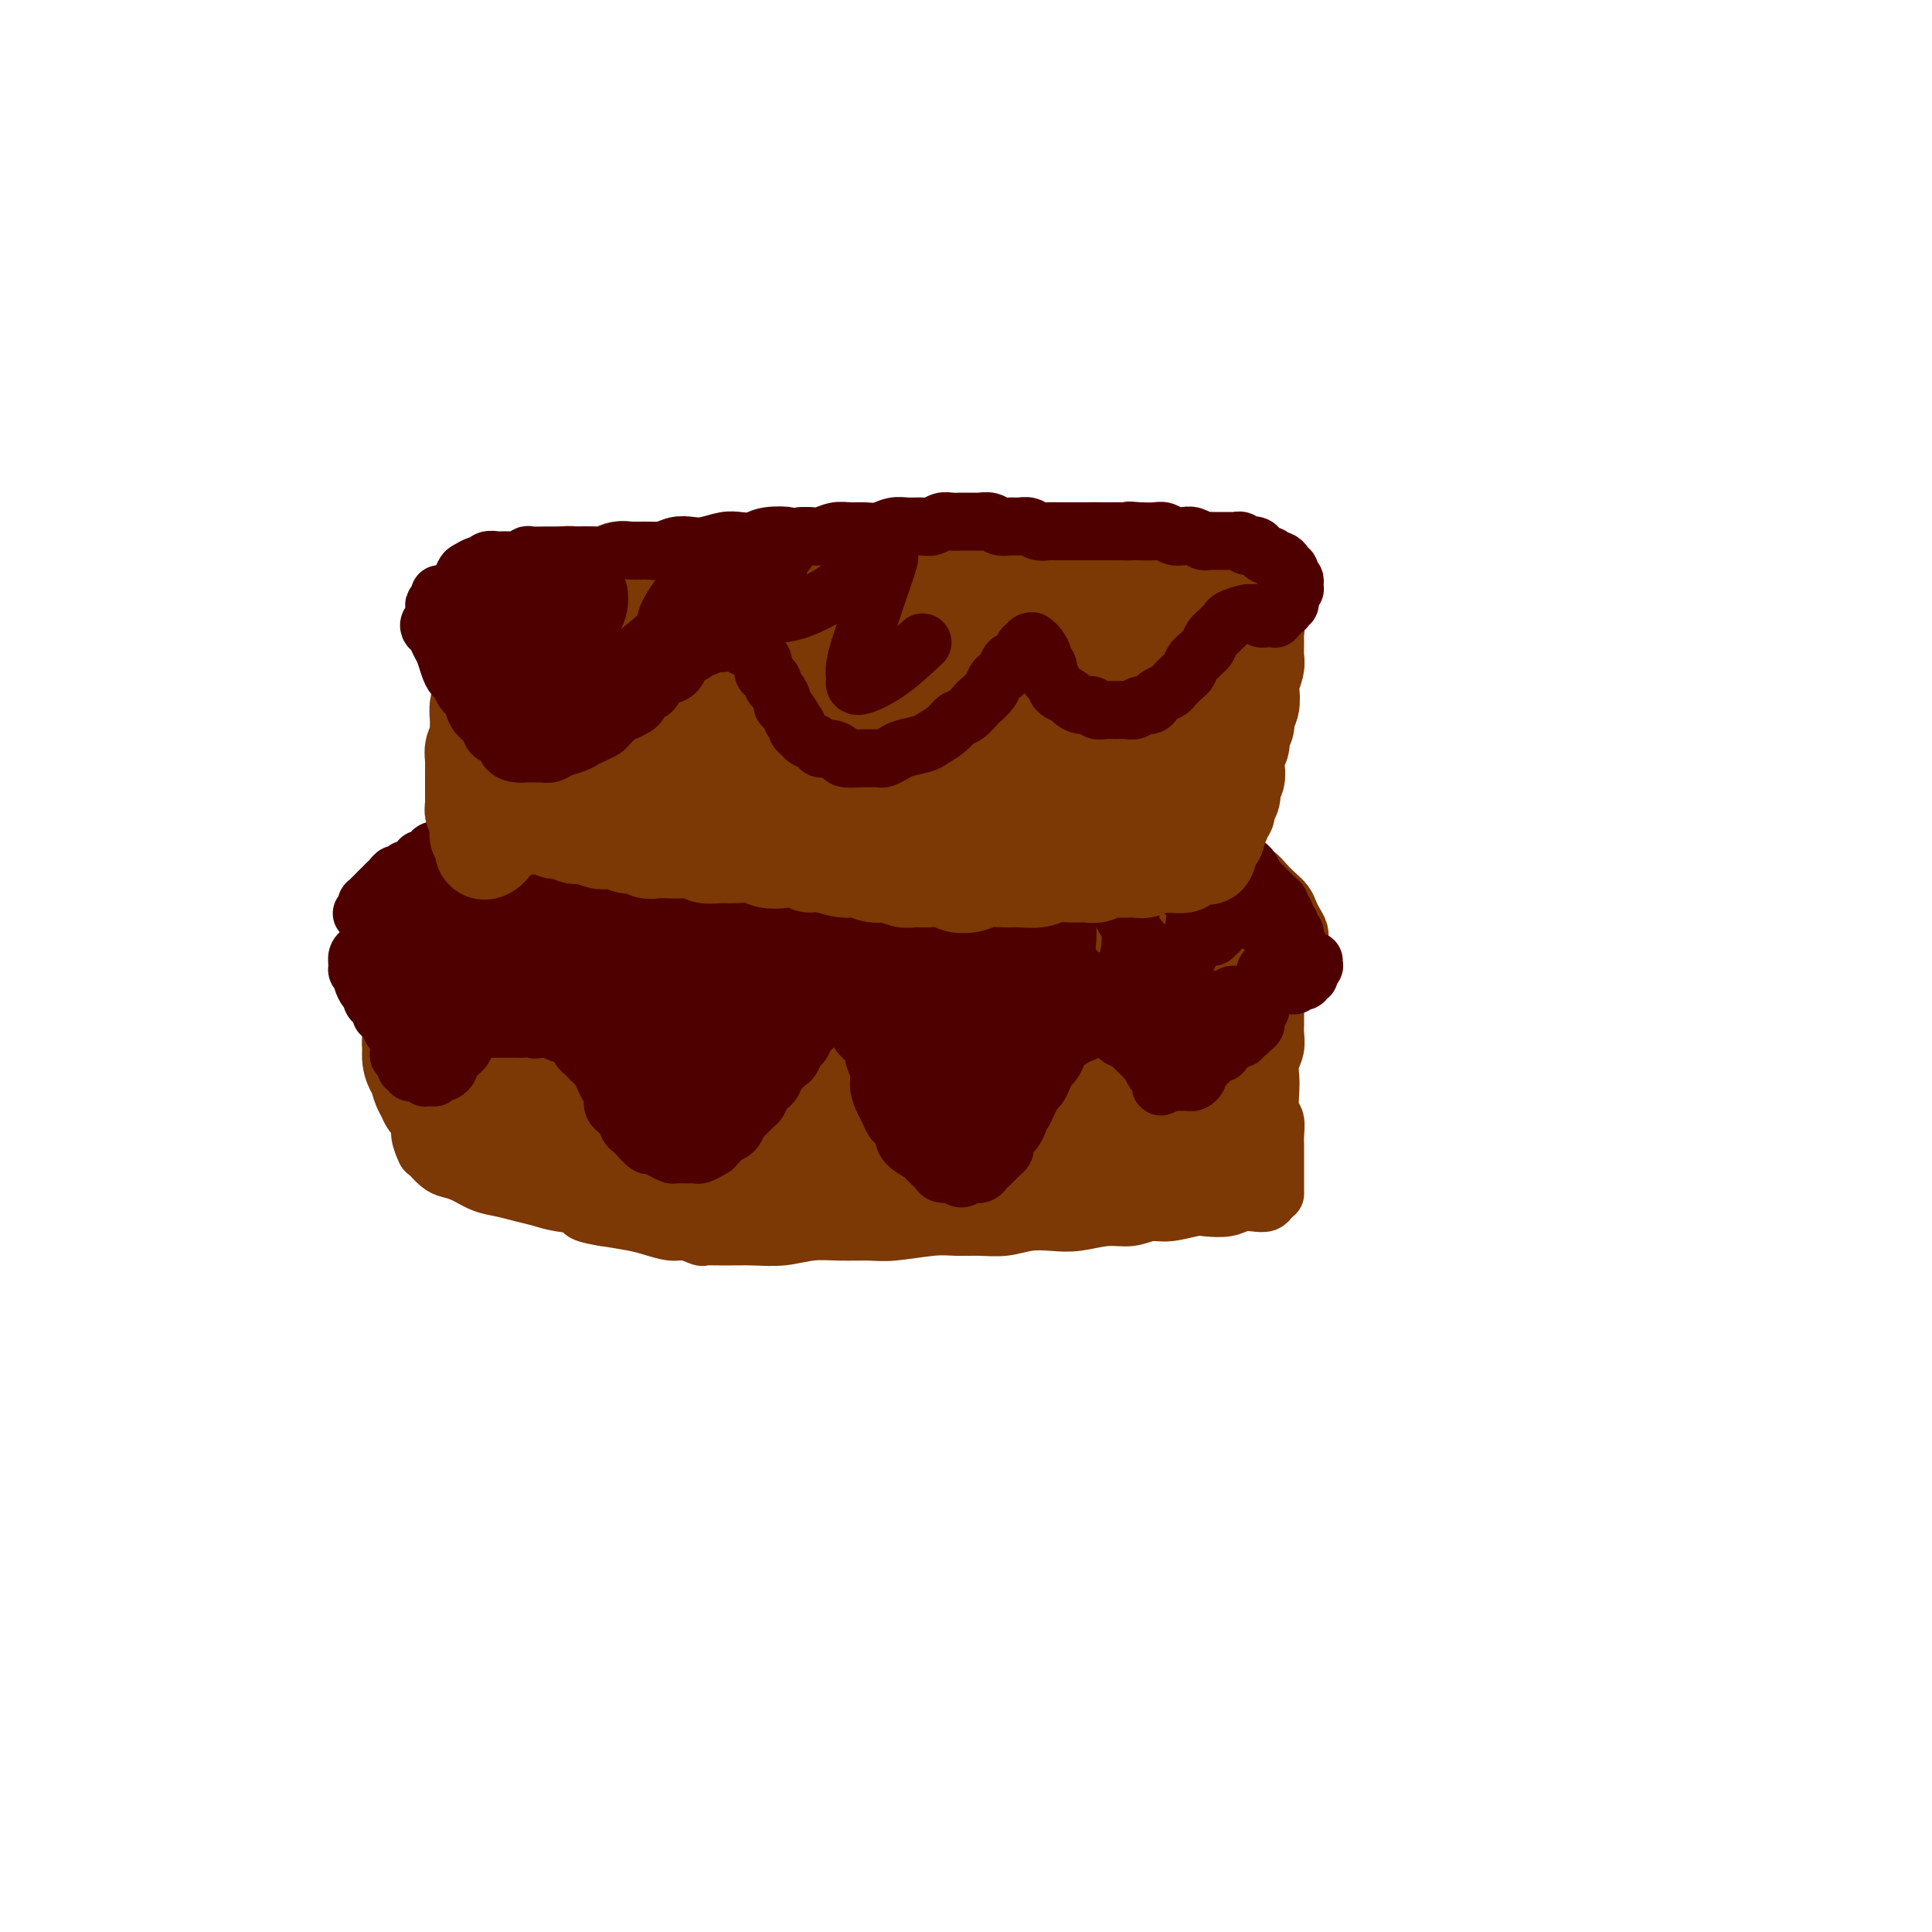 <svg viewBox='0 0 400 400' version='1.1' xmlns='http://www.w3.org/2000/svg' xmlns:xlink='http://www.w3.org/1999/xlink'><g fill='none' stroke='#7C3805' stroke-width='12' stroke-linecap='round' stroke-linejoin='round'><path d='M269,197c0.006,0.179 0.013,0.357 0,0c-0.013,-0.357 -0.044,-1.250 0,-2c0.044,-0.750 0.164,-1.356 0,-2c-0.164,-0.644 -0.610,-1.327 -1,-2c-0.390,-0.673 -0.723,-1.336 -1,-2c-0.277,-0.664 -0.498,-1.330 -1,-2c-0.502,-0.670 -1.285,-1.346 -2,-2c-0.715,-0.654 -1.361,-1.288 -2,-2c-0.639,-0.712 -1.272,-1.503 -2,-2c-0.728,-0.497 -1.550,-0.700 -2,-1c-0.450,-0.300 -0.526,-0.696 -1,-1c-0.474,-0.304 -1.345,-0.514 -2,-1c-0.655,-0.486 -1.095,-1.247 -2,-2c-0.905,-0.753 -2.277,-1.496 -3,-2c-0.723,-0.504 -0.798,-0.768 -1,-1c-0.202,-0.232 -0.532,-0.432 -1,-1c-0.468,-0.568 -1.075,-1.503 -2,-2c-0.925,-0.497 -2.169,-0.556 -3,-1c-0.831,-0.444 -1.249,-1.275 -2,-2c-0.751,-0.725 -1.834,-1.346 -3,-2c-1.166,-0.654 -2.415,-1.341 -4,-2c-1.585,-0.659 -3.508,-1.290 -5,-2c-1.492,-0.710 -2.554,-1.501 -4,-2c-1.446,-0.499 -3.276,-0.708 -5,-1c-1.724,-0.292 -3.341,-0.667 -5,-1c-1.659,-0.333 -3.359,-0.622 -5,-1c-1.641,-0.378 -3.223,-0.844 -5,-1c-1.777,-0.156 -3.748,-0.004 -6,0c-2.252,0.004 -4.786,-0.142 -7,0c-2.214,0.142 -4.107,0.571 -6,1'/><path d='M186,156c-3.848,0.111 -3.966,-0.111 -5,0c-1.034,0.111 -2.982,0.555 -5,1c-2.018,0.445 -4.104,0.893 -6,1c-1.896,0.107 -3.602,-0.126 -5,0c-1.398,0.126 -2.489,0.610 -4,1c-1.511,0.390 -3.442,0.686 -5,1c-1.558,0.314 -2.742,0.648 -4,1c-1.258,0.352 -2.591,0.723 -4,1c-1.409,0.277 -2.894,0.459 -4,1c-1.106,0.541 -1.832,1.441 -3,2c-1.168,0.559 -2.777,0.779 -4,1c-1.223,0.221 -2.061,0.444 -3,1c-0.939,0.556 -1.981,1.443 -3,2c-1.019,0.557 -2.015,0.782 -3,1c-0.985,0.218 -1.959,0.429 -3,1c-1.041,0.571 -2.147,1.501 -3,2c-0.853,0.499 -1.451,0.566 -2,1c-0.549,0.434 -1.049,1.233 -2,2c-0.951,0.767 -2.353,1.501 -3,2c-0.647,0.499 -0.541,0.763 -1,1c-0.459,0.237 -1.485,0.449 -2,1c-0.515,0.551 -0.519,1.443 -1,2c-0.481,0.557 -1.439,0.780 -2,1c-0.561,0.220 -0.725,0.437 -1,1c-0.275,0.563 -0.662,1.471 -1,2c-0.338,0.529 -0.627,0.678 -1,1c-0.373,0.322 -0.831,0.818 -1,1c-0.169,0.182 -0.048,0.052 0,0c0.048,-0.052 0.024,-0.026 0,0'/><path d='M107,182c0.200,0.416 0.401,0.833 0,1c-0.401,0.167 -1.403,0.085 -2,0c-0.597,-0.085 -0.789,-0.175 -1,0c-0.211,0.175 -0.441,0.613 -1,1c-0.559,0.387 -1.445,0.724 -2,1c-0.555,0.276 -0.778,0.492 -1,1c-0.222,0.508 -0.445,1.309 -1,2c-0.555,0.691 -1.444,1.273 -2,2c-0.556,0.727 -0.779,1.599 -1,2c-0.221,0.401 -0.440,0.331 -1,1c-0.560,0.669 -1.460,2.078 -2,3c-0.540,0.922 -0.719,1.358 -1,2c-0.281,0.642 -0.663,1.492 -1,2c-0.337,0.508 -0.629,0.675 -1,1c-0.371,0.325 -0.820,0.807 -1,1c-0.180,0.193 -0.090,0.096 0,0'/><path d='M265,195c0.007,-0.087 0.014,-0.174 0,0c-0.014,0.174 -0.048,0.609 0,1c0.048,0.391 0.179,0.738 0,1c-0.179,0.262 -0.666,0.437 -1,1c-0.334,0.563 -0.513,1.512 -1,2c-0.487,0.488 -1.282,0.513 -2,1c-0.718,0.487 -1.360,1.435 -2,2c-0.640,0.565 -1.278,0.747 -2,1c-0.722,0.253 -1.530,0.579 -2,1c-0.470,0.421 -0.604,0.939 -1,1c-0.396,0.061 -1.054,-0.334 -2,0c-0.946,0.334 -2.181,1.398 -3,2c-0.819,0.602 -1.223,0.742 -2,1c-0.777,0.258 -1.926,0.632 -3,1c-1.074,0.368 -2.072,0.728 -3,1c-0.928,0.272 -1.784,0.454 -3,1c-1.216,0.546 -2.790,1.456 -4,2c-1.210,0.544 -2.057,0.723 -3,1c-0.943,0.277 -1.984,0.651 -3,1c-1.016,0.349 -2.008,0.672 -3,1c-0.992,0.328 -1.984,0.662 -3,1c-1.016,0.338 -2.056,0.679 -3,1c-0.944,0.321 -1.793,0.622 -3,1c-1.207,0.378 -2.774,0.833 -4,1c-1.226,0.167 -2.113,0.045 -3,0c-0.887,-0.045 -1.774,-0.012 -3,0c-1.226,0.012 -2.792,0.003 -4,0c-1.208,-0.003 -2.060,-0.001 -3,0c-0.940,0.001 -1.970,0.000 -3,0'/><path d='M196,221c-2.842,-0.228 -1.947,-0.797 -2,-1c-0.053,-0.203 -1.055,-0.039 -2,0c-0.945,0.039 -1.834,-0.046 -3,0c-1.166,0.046 -2.611,0.223 -4,0c-1.389,-0.223 -2.724,-0.847 -4,-1c-1.276,-0.153 -2.493,0.166 -4,0c-1.507,-0.166 -3.302,-0.818 -5,-1c-1.698,-0.182 -3.298,0.106 -5,0c-1.702,-0.106 -3.508,-0.606 -5,-1c-1.492,-0.394 -2.672,-0.683 -4,-1c-1.328,-0.317 -2.805,-0.663 -4,-1c-1.195,-0.337 -2.109,-0.667 -3,-1c-0.891,-0.333 -1.759,-0.670 -3,-1c-1.241,-0.330 -2.853,-0.652 -4,-1c-1.147,-0.348 -1.828,-0.723 -3,-1c-1.172,-0.277 -2.835,-0.455 -4,-1c-1.165,-0.545 -1.833,-1.455 -3,-2c-1.167,-0.545 -2.833,-0.724 -4,-1c-1.167,-0.276 -1.834,-0.649 -3,-1c-1.166,-0.351 -2.830,-0.682 -4,-1c-1.170,-0.318 -1.847,-0.625 -3,-1c-1.153,-0.375 -2.782,-0.818 -4,-1c-1.218,-0.182 -2.025,-0.101 -3,0c-0.975,0.101 -2.117,0.223 -3,0c-0.883,-0.223 -1.507,-0.791 -2,-1c-0.493,-0.209 -0.855,-0.060 -1,0c-0.145,0.060 -0.072,0.030 0,0'/><path d='M91,197c-0.062,0.418 -0.124,0.837 0,1c0.124,0.163 0.435,0.071 1,0c0.565,-0.071 1.385,-0.120 2,0c0.615,0.120 1.026,0.409 2,1c0.974,0.591 2.510,1.483 4,2c1.490,0.517 2.932,0.660 4,1c1.068,0.340 1.761,0.876 3,1c1.239,0.124 3.023,-0.163 5,0c1.977,0.163 4.148,0.775 6,1c1.852,0.225 3.386,0.064 4,0c0.614,-0.064 0.307,-0.032 0,0'/><path d='M266,195c0.113,0.058 0.226,0.117 0,0c-0.226,-0.117 -0.792,-0.408 -1,0c-0.208,0.408 -0.060,1.517 0,2c0.060,0.483 0.030,0.342 0,1c-0.030,0.658 -0.061,2.116 0,3c0.061,0.884 0.212,1.196 0,2c-0.212,0.804 -0.789,2.101 -1,3c-0.211,0.899 -0.055,1.398 0,2c0.055,0.602 0.011,1.305 0,2c-0.011,0.695 0.011,1.383 0,2c-0.011,0.617 -0.055,1.164 0,2c0.055,0.836 0.210,1.961 0,3c-0.210,1.039 -0.785,1.992 -1,3c-0.215,1.008 -0.072,2.069 0,3c0.072,0.931 0.072,1.731 0,3c-0.072,1.269 -0.215,3.008 0,4c0.215,0.992 0.790,1.239 1,2c0.210,0.761 0.056,2.037 0,3c-0.056,0.963 -0.015,1.612 0,2c0.015,0.388 0.004,0.514 0,1c-0.004,0.486 -0.001,1.332 0,2c0.001,0.668 0.000,1.158 0,2c-0.000,0.842 -0.000,2.034 0,3c0.000,0.966 0.000,1.704 0,2c-0.000,0.296 -0.000,0.148 0,0'/><path d='M85,201c-0.219,-0.104 -0.438,-0.207 -1,0c-0.562,0.207 -1.468,0.726 -2,1c-0.532,0.274 -0.690,0.303 -1,1c-0.310,0.697 -0.773,2.063 -1,3c-0.227,0.937 -0.219,1.446 0,2c0.219,0.554 0.650,1.155 1,2c0.350,0.845 0.620,1.935 1,3c0.380,1.065 0.871,2.104 1,3c0.129,0.896 -0.105,1.647 0,2c0.105,0.353 0.549,0.306 1,1c0.451,0.694 0.910,2.128 1,3c0.090,0.872 -0.187,1.180 0,2c0.187,0.820 0.838,2.150 1,3c0.162,0.850 -0.167,1.219 0,2c0.167,0.781 0.828,1.972 1,3c0.172,1.028 -0.146,1.892 0,3c0.146,1.108 0.756,2.459 1,3c0.244,0.541 0.122,0.270 0,0'/><path d='M263,248c-0.270,0.415 -0.541,0.829 -1,1c-0.459,0.171 -1.107,0.097 -2,0c-0.893,-0.097 -2.031,-0.218 -3,0c-0.969,0.218 -1.771,0.775 -3,1c-1.229,0.225 -2.887,0.117 -4,0c-1.113,-0.117 -1.681,-0.243 -3,0c-1.319,0.243 -3.387,0.853 -5,1c-1.613,0.147 -2.769,-0.171 -4,0c-1.231,0.171 -2.537,0.829 -4,1c-1.463,0.171 -3.083,-0.147 -5,0c-1.917,0.147 -4.132,0.757 -6,1c-1.868,0.243 -3.388,0.118 -5,0c-1.612,-0.118 -3.316,-0.229 -5,0c-1.684,0.229 -3.350,0.797 -5,1c-1.650,0.203 -3.286,0.040 -5,0c-1.714,-0.040 -3.507,0.042 -5,0c-1.493,-0.042 -2.687,-0.208 -5,0c-2.313,0.208 -5.744,0.792 -8,1c-2.256,0.208 -3.336,0.042 -5,0c-1.664,-0.042 -3.911,0.041 -6,0c-2.089,-0.041 -4.021,-0.208 -6,0c-1.979,0.208 -4.006,0.789 -6,1c-1.994,0.211 -3.955,0.053 -6,0c-2.045,-0.053 -4.174,0.001 -6,0c-1.826,-0.001 -3.349,-0.056 -4,0c-0.651,0.056 -0.430,0.222 -1,0c-0.570,-0.222 -1.932,-0.833 -3,-1c-1.068,-0.167 -1.843,0.110 -3,0c-1.157,-0.110 -2.696,-0.607 -4,-1c-1.304,-0.393 -2.373,-0.684 -4,-1c-1.627,-0.316 -3.814,-0.658 -6,-1'/><path d='M125,252c-6.378,-1.024 -3.822,-1.584 -4,-2c-0.178,-0.416 -3.089,-0.688 -5,-1c-1.911,-0.312 -2.822,-0.665 -4,-1c-1.178,-0.335 -2.623,-0.653 -4,-1c-1.377,-0.347 -2.686,-0.722 -4,-1c-1.314,-0.278 -2.633,-0.460 -4,-1c-1.367,-0.540 -2.783,-1.437 -4,-2c-1.217,-0.563 -2.235,-0.792 -3,-1c-0.765,-0.208 -1.277,-0.396 -2,-1c-0.723,-0.604 -1.656,-1.624 -2,-2c-0.344,-0.376 -0.098,-0.107 0,0c0.098,0.107 0.049,0.054 0,0'/></g>
<g fill='none' stroke='#7C3805' stroke-width='28' stroke-linecap='round' stroke-linejoin='round'><path d='M232,225c-0.273,-0.091 -0.545,-0.182 -1,0c-0.455,0.182 -1.092,0.637 -2,1c-0.908,0.363 -2.085,0.633 -3,1c-0.915,0.367 -1.566,0.829 -2,1c-0.434,0.171 -0.650,0.049 -1,0c-0.350,-0.049 -0.834,-0.026 -1,0c-0.166,0.026 -0.015,0.056 0,0c0.015,-0.056 -0.105,-0.196 0,0c0.105,0.196 0.437,0.730 1,1c0.563,0.270 1.357,0.275 2,0c0.643,-0.275 1.135,-0.832 2,-1c0.865,-0.168 2.104,0.053 3,0c0.896,-0.053 1.448,-0.381 2,-1c0.552,-0.619 1.104,-1.528 2,-2c0.896,-0.472 2.137,-0.507 3,-1c0.863,-0.493 1.348,-1.445 2,-2c0.652,-0.555 1.470,-0.712 2,-1c0.530,-0.288 0.773,-0.708 1,-1c0.227,-0.292 0.439,-0.456 1,-1c0.561,-0.544 1.471,-1.470 2,-2c0.529,-0.530 0.677,-0.666 1,-1c0.323,-0.334 0.822,-0.867 1,-1c0.178,-0.133 0.033,0.134 0,0c-0.033,-0.134 0.044,-0.670 0,-1c-0.044,-0.330 -0.208,-0.453 0,0c0.208,0.453 0.788,1.482 1,2c0.212,0.518 0.057,0.524 0,1c-0.057,0.476 -0.016,1.422 0,2c0.016,0.578 0.008,0.789 0,1'/><path d='M248,220c0.155,1.178 0.042,1.624 0,2c-0.042,0.376 -0.014,0.682 0,1c0.014,0.318 0.015,0.647 0,1c-0.015,0.353 -0.045,0.728 0,1c0.045,0.272 0.167,0.440 0,1c-0.167,0.560 -0.622,1.511 -1,2c-0.378,0.489 -0.679,0.517 -1,1c-0.321,0.483 -0.662,1.421 -1,2c-0.338,0.579 -0.672,0.799 -1,1c-0.328,0.201 -0.650,0.383 -1,1c-0.350,0.617 -0.726,1.671 -1,2c-0.274,0.329 -0.444,-0.065 -1,0c-0.556,0.065 -1.499,0.591 -2,1c-0.501,0.409 -0.561,0.702 -1,1c-0.439,0.298 -1.258,0.601 -2,1c-0.742,0.399 -1.409,0.895 -2,1c-0.591,0.105 -1.107,-0.182 -2,0c-0.893,0.182 -2.164,0.833 -3,1c-0.836,0.167 -1.238,-0.152 -2,0c-0.762,0.152 -1.885,0.773 -3,1c-1.115,0.227 -2.224,0.061 -3,0c-0.776,-0.061 -1.219,-0.015 -2,0c-0.781,0.015 -1.899,0.000 -3,0c-1.101,-0.000 -2.186,0.014 -3,0c-0.814,-0.014 -1.359,-0.055 -2,0c-0.641,0.055 -1.379,0.207 -2,0c-0.621,-0.207 -1.125,-0.774 -2,-1c-0.875,-0.226 -2.121,-0.112 -3,0c-0.879,0.112 -1.390,0.223 -2,0c-0.610,-0.223 -1.317,-0.778 -2,-1c-0.683,-0.222 -1.341,-0.111 -2,0'/><path d='M198,239c-4.618,-0.326 -3.163,-0.140 -3,0c0.163,0.140 -0.966,0.234 -2,0c-1.034,-0.234 -1.971,-0.795 -3,-1c-1.029,-0.205 -2.148,-0.055 -3,0c-0.852,0.055 -1.437,0.015 -2,0c-0.563,-0.015 -1.103,-0.004 -2,0c-0.897,0.004 -2.150,0.001 -3,0c-0.850,-0.001 -1.295,-0.000 -2,0c-0.705,0.000 -1.668,-0.000 -3,0c-1.332,0.000 -3.031,0.001 -4,0c-0.969,-0.001 -1.207,-0.004 -2,0c-0.793,0.004 -2.141,0.015 -3,0c-0.859,-0.015 -1.230,-0.057 -2,0c-0.770,0.057 -1.938,0.212 -3,0c-1.062,-0.212 -2.018,-0.793 -3,-1c-0.982,-0.207 -1.992,-0.042 -3,0c-1.008,0.042 -2.016,-0.040 -3,0c-0.984,0.040 -1.943,0.203 -3,0c-1.057,-0.203 -2.211,-0.772 -3,-1c-0.789,-0.228 -1.212,-0.114 -2,0c-0.788,0.114 -1.939,0.228 -3,0c-1.061,-0.228 -2.032,-0.797 -3,-1c-0.968,-0.203 -1.935,-0.040 -3,0c-1.065,0.040 -2.229,-0.042 -3,0c-0.771,0.042 -1.150,0.207 -2,0c-0.850,-0.207 -2.172,-0.788 -3,-1c-0.828,-0.212 -1.164,-0.057 -2,0c-0.836,0.057 -2.173,0.015 -3,0c-0.827,-0.015 -1.146,-0.004 -2,0c-0.854,0.004 -2.244,0.001 -3,0c-0.756,-0.001 -0.878,-0.001 -1,0'/><path d='M116,234c-13.047,-0.713 -4.665,0.006 -2,0c2.665,-0.006 -0.389,-0.737 -2,-1c-1.611,-0.263 -1.780,-0.057 -2,0c-0.220,0.057 -0.493,-0.036 -1,0c-0.507,0.036 -1.249,0.202 -2,0c-0.751,-0.202 -1.510,-0.772 -2,-1c-0.490,-0.228 -0.713,-0.113 -1,0c-0.287,0.113 -0.640,0.224 -1,0c-0.360,-0.224 -0.726,-0.782 -1,-1c-0.274,-0.218 -0.455,-0.096 -1,0c-0.545,0.096 -1.456,0.166 -2,0c-0.544,-0.166 -0.723,-0.569 -1,-1c-0.277,-0.431 -0.651,-0.890 -1,-1c-0.349,-0.110 -0.672,0.129 -1,0c-0.328,-0.129 -0.661,-0.627 -1,-1c-0.339,-0.373 -0.682,-0.623 -1,-1c-0.318,-0.377 -0.610,-0.881 -1,-1c-0.390,-0.119 -0.879,0.148 -1,0c-0.121,-0.148 0.126,-0.711 0,-1c-0.126,-0.289 -0.623,-0.304 -1,-1c-0.377,-0.696 -0.633,-2.074 -1,-3c-0.367,-0.926 -0.845,-1.400 -1,-2c-0.155,-0.600 0.014,-1.327 0,-2c-0.014,-0.673 -0.211,-1.294 0,-2c0.211,-0.706 0.830,-1.499 1,-2c0.170,-0.501 -0.109,-0.712 0,-1c0.109,-0.288 0.607,-0.655 1,-1c0.393,-0.345 0.683,-0.670 1,-1c0.317,-0.330 0.662,-0.666 1,-1c0.338,-0.334 0.668,-0.667 1,-1c0.332,-0.333 0.666,-0.667 1,-1'/><path d='M95,207c0.882,-1.774 0.086,-1.208 0,-1c-0.086,0.208 0.539,0.060 1,0c0.461,-0.060 0.757,-0.031 1,0c0.243,0.031 0.431,0.064 1,0c0.569,-0.064 1.518,-0.224 2,0c0.482,0.224 0.495,0.834 1,1c0.505,0.166 1.500,-0.110 2,0c0.500,0.110 0.503,0.607 1,1c0.497,0.393 1.488,0.684 2,1c0.512,0.316 0.546,0.658 1,1c0.454,0.342 1.329,0.684 2,1c0.671,0.316 1.138,0.605 2,1c0.862,0.395 2.118,0.894 3,1c0.882,0.106 1.391,-0.183 2,0c0.609,0.183 1.318,0.836 2,1c0.682,0.164 1.337,-0.163 2,0c0.663,0.163 1.333,0.814 2,1c0.667,0.186 1.332,-0.095 2,0c0.668,0.095 1.338,0.565 2,1c0.662,0.435 1.317,0.835 2,1c0.683,0.165 1.393,0.096 2,0c0.607,-0.096 1.110,-0.218 2,0c0.890,0.218 2.168,0.777 3,1c0.832,0.223 1.220,0.111 2,0c0.780,-0.111 1.952,-0.222 3,0c1.048,0.222 1.972,0.777 3,1c1.028,0.223 2.159,0.115 3,0c0.841,-0.115 1.390,-0.237 2,0c0.610,0.237 1.280,0.833 2,1c0.720,0.167 1.492,-0.095 2,0c0.508,0.095 0.754,0.548 1,1'/><path d='M153,221c9.346,2.405 3.711,1.419 2,1c-1.711,-0.419 0.503,-0.271 2,0c1.497,0.271 2.276,0.664 3,1c0.724,0.336 1.393,0.615 2,1c0.607,0.385 1.153,0.877 2,1c0.847,0.123 1.997,-0.122 3,0c1.003,0.122 1.860,0.611 3,1c1.140,0.389 2.562,0.679 4,1c1.438,0.321 2.891,0.673 4,1c1.109,0.327 1.873,0.627 3,1c1.127,0.373 2.616,0.818 4,1c1.384,0.182 2.664,0.101 4,0c1.336,-0.101 2.730,-0.222 4,0c1.270,0.222 2.416,0.788 4,1c1.584,0.212 3.607,0.071 5,0c1.393,-0.071 2.157,-0.070 3,0c0.843,0.070 1.765,0.211 3,0c1.235,-0.211 2.782,-0.773 4,-1c1.218,-0.227 2.107,-0.117 3,0c0.893,0.117 1.790,0.242 3,0c1.210,-0.242 2.733,-0.849 4,-1c1.267,-0.151 2.278,0.156 3,0c0.722,-0.156 1.156,-0.773 2,-1c0.844,-0.227 2.100,-0.062 3,0c0.900,0.062 1.444,0.021 2,0c0.556,-0.021 1.122,-0.020 2,0c0.878,0.020 2.067,0.061 3,0c0.933,-0.061 1.611,-0.222 2,0c0.389,0.222 0.489,0.829 1,1c0.511,0.171 1.432,-0.094 2,0c0.568,0.094 0.784,0.547 1,1'/><path d='M243,230c9.390,0.256 3.865,0.895 2,1c-1.865,0.105 -0.069,-0.326 1,0c1.069,0.326 1.411,1.408 2,2c0.589,0.592 1.426,0.695 2,1c0.574,0.305 0.885,0.814 1,1c0.115,0.186 0.035,0.050 0,0c-0.035,-0.050 -0.023,-0.013 0,0c0.023,0.013 0.059,0.002 0,0c-0.059,-0.002 -0.211,0.003 0,0c0.211,-0.003 0.785,-0.016 1,0c0.215,0.016 0.073,0.061 0,0c-0.073,-0.061 -0.075,-0.226 0,0c0.075,0.226 0.227,0.844 0,1c-0.227,0.156 -0.834,-0.151 -1,0c-0.166,0.151 0.110,0.759 0,1c-0.110,0.241 -0.607,0.113 -1,0c-0.393,-0.113 -0.683,-0.212 -1,0c-0.317,0.212 -0.662,0.734 -1,1c-0.338,0.266 -0.669,0.274 -1,0c-0.331,-0.274 -0.662,-0.832 -1,-1c-0.338,-0.168 -0.682,0.054 -1,0c-0.318,-0.054 -0.611,-0.386 -1,-1c-0.389,-0.614 -0.874,-1.512 -1,-2c-0.126,-0.488 0.107,-0.568 0,-1c-0.107,-0.432 -0.553,-1.216 -1,-2'/><path d='M242,231c-0.558,-1.226 0.047,-1.290 0,-2c-0.047,-0.710 -0.745,-2.067 -1,-3c-0.255,-0.933 -0.066,-1.443 0,-2c0.066,-0.557 0.007,-1.160 0,-2c-0.007,-0.840 0.036,-1.916 0,-3c-0.036,-1.084 -0.150,-2.176 0,-3c0.150,-0.824 0.565,-1.380 1,-2c0.435,-0.620 0.890,-1.303 1,-2c0.110,-0.697 -0.125,-1.409 0,-2c0.125,-0.591 0.612,-1.061 1,-2c0.388,-0.939 0.679,-2.346 1,-3c0.321,-0.654 0.673,-0.557 1,-1c0.327,-0.443 0.627,-1.428 1,-2c0.373,-0.572 0.817,-0.731 1,-1c0.183,-0.269 0.105,-0.649 0,-1c-0.105,-0.351 -0.238,-0.672 0,-1c0.238,-0.328 0.847,-0.661 1,-1c0.153,-0.339 -0.151,-0.682 0,-1c0.151,-0.318 0.759,-0.610 1,-1c0.241,-0.390 0.117,-0.879 0,-1c-0.117,-0.121 -0.228,0.126 0,0c0.228,-0.126 0.793,-0.626 1,-1c0.207,-0.374 0.055,-0.622 0,-1c-0.055,-0.378 -0.015,-0.885 0,-1c0.015,-0.115 0.004,0.162 0,0c-0.004,-0.162 -0.001,-0.761 0,-1c0.001,-0.239 0.000,-0.116 0,0c-0.000,0.116 -0.000,0.227 0,0c0.000,-0.227 0.000,-0.792 0,-1c-0.000,-0.208 -0.000,-0.059 0,0c0.000,0.059 0.000,0.030 0,0'/><path d='M251,190c1.612,-3.909 0.643,-0.681 0,1c-0.643,1.681 -0.960,1.815 -1,2c-0.040,0.185 0.197,0.421 0,1c-0.197,0.579 -0.826,1.502 -1,2c-0.174,0.498 0.108,0.571 0,1c-0.108,0.429 -0.607,1.214 -1,2c-0.393,0.786 -0.679,1.573 -1,2c-0.321,0.427 -0.678,0.496 -1,1c-0.322,0.504 -0.610,1.445 -1,2c-0.390,0.555 -0.882,0.725 -1,1c-0.118,0.275 0.137,0.655 0,1c-0.137,0.345 -0.667,0.657 -1,1c-0.333,0.343 -0.467,0.719 -1,1c-0.533,0.281 -1.463,0.468 -2,1c-0.537,0.532 -0.681,1.407 -1,2c-0.319,0.593 -0.815,0.902 -1,1c-0.185,0.098 -0.061,-0.014 0,0c0.061,0.014 0.059,0.155 0,0c-0.059,-0.155 -0.173,-0.605 0,-1c0.173,-0.395 0.634,-0.735 1,-1c0.366,-0.265 0.637,-0.456 1,-1c0.363,-0.544 0.818,-1.441 1,-2c0.182,-0.559 0.091,-0.779 0,-1'/><path d='M241,206c0.552,-1.422 0.934,-2.478 1,-3c0.066,-0.522 -0.182,-0.510 0,-1c0.182,-0.490 0.795,-1.482 1,-2c0.205,-0.518 0.004,-0.561 0,-1c-0.004,-0.439 0.191,-1.272 0,-2c-0.191,-0.728 -0.768,-1.350 -1,-2c-0.232,-0.650 -0.118,-1.328 0,-2c0.118,-0.672 0.240,-1.339 0,-2c-0.240,-0.661 -0.840,-1.317 -1,-2c-0.160,-0.683 0.122,-1.394 0,-2c-0.122,-0.606 -0.647,-1.107 -1,-2c-0.353,-0.893 -0.532,-2.178 -1,-3c-0.468,-0.822 -1.224,-1.180 -2,-2c-0.776,-0.820 -1.573,-2.103 -2,-3c-0.427,-0.897 -0.485,-1.410 -1,-2c-0.515,-0.590 -1.488,-1.257 -2,-2c-0.512,-0.743 -0.564,-1.561 -1,-2c-0.436,-0.439 -1.257,-0.500 -2,-1c-0.743,-0.500 -1.407,-1.439 -2,-2c-0.593,-0.561 -1.114,-0.743 -2,-1c-0.886,-0.257 -2.138,-0.590 -3,-1c-0.862,-0.410 -1.336,-0.898 -2,-1c-0.664,-0.102 -1.518,0.183 -2,0c-0.482,-0.183 -0.590,-0.834 -1,-1c-0.410,-0.166 -1.120,0.152 -2,0c-0.880,-0.152 -1.930,-0.773 -3,-1c-1.070,-0.227 -2.160,-0.061 -3,0c-0.840,0.061 -1.431,0.016 -2,0c-0.569,-0.016 -1.115,-0.004 -2,0c-0.885,0.004 -2.110,0.001 -3,0c-0.890,-0.001 -1.445,-0.001 -2,0'/><path d='M200,163c-3.834,-0.448 -2.420,-0.067 -2,0c0.420,0.067 -0.156,-0.178 -1,0c-0.844,0.178 -1.958,0.780 -3,1c-1.042,0.220 -2.011,0.059 -3,0c-0.989,-0.059 -1.996,-0.017 -3,0c-1.004,0.017 -2.005,0.009 -3,0c-0.995,-0.009 -1.985,-0.017 -3,0c-1.015,0.017 -2.057,0.061 -3,0c-0.943,-0.061 -1.788,-0.228 -3,0c-1.212,0.228 -2.790,0.850 -4,1c-1.210,0.150 -2.053,-0.171 -3,0c-0.947,0.171 -1.999,0.835 -3,1c-1.001,0.165 -1.953,-0.167 -3,0c-1.047,0.167 -2.191,0.833 -3,1c-0.809,0.167 -1.285,-0.167 -2,0c-0.715,0.167 -1.671,0.833 -3,1c-1.329,0.167 -3.032,-0.166 -4,0c-0.968,0.166 -1.203,0.832 -2,1c-0.797,0.168 -2.157,-0.162 -3,0c-0.843,0.162 -1.171,0.817 -2,1c-0.829,0.183 -2.161,-0.105 -3,0c-0.839,0.105 -1.187,0.602 -2,1c-0.813,0.398 -2.091,0.698 -3,1c-0.909,0.302 -1.450,0.606 -2,1c-0.550,0.394 -1.110,0.879 -2,1c-0.890,0.121 -2.111,-0.122 -3,0c-0.889,0.122 -1.445,0.610 -2,1c-0.555,0.390 -1.107,0.682 -2,1c-0.893,0.318 -2.125,0.663 -3,1c-0.875,0.337 -1.393,0.668 -2,1c-0.607,0.332 -1.304,0.666 -2,1'/><path d='M118,179c-5.445,1.876 -2.557,1.065 -2,1c0.557,-0.065 -1.216,0.617 -2,1c-0.784,0.383 -0.578,0.469 -1,1c-0.422,0.531 -1.471,1.508 -2,2c-0.529,0.492 -0.538,0.498 -1,1c-0.462,0.502 -1.377,1.500 -2,2c-0.623,0.500 -0.952,0.504 -1,1c-0.048,0.496 0.186,1.485 0,2c-0.186,0.515 -0.794,0.557 -1,1c-0.206,0.443 -0.012,1.287 0,2c0.012,0.713 -0.159,1.293 0,2c0.159,0.707 0.650,1.540 1,2c0.350,0.460 0.561,0.547 1,1c0.439,0.453 1.106,1.273 2,2c0.894,0.727 2.015,1.362 3,2c0.985,0.638 1.835,1.280 3,2c1.165,0.720 2.645,1.517 5,2c2.355,0.483 5.587,0.652 8,1c2.413,0.348 4.008,0.874 6,1c1.992,0.126 4.379,-0.148 7,0c2.621,0.148 5.474,0.717 8,1c2.526,0.283 4.725,0.279 7,0c2.275,-0.279 4.625,-0.834 7,-1c2.375,-0.166 4.773,0.055 7,0c2.227,-0.055 4.283,-0.388 6,-1c1.717,-0.612 3.097,-1.504 5,-2c1.903,-0.496 4.330,-0.597 6,-1c1.670,-0.403 2.582,-1.108 4,-2c1.418,-0.892 3.343,-1.971 5,-3c1.657,-1.029 3.045,-2.008 4,-3c0.955,-0.992 1.478,-1.996 2,-3'/><path d='M203,193c2.281,-1.994 0.484,-1.480 0,-2c-0.484,-0.520 0.343,-2.074 0,-3c-0.343,-0.926 -1.858,-1.224 -3,-2c-1.142,-0.776 -1.911,-2.031 -5,-3c-3.089,-0.969 -8.499,-1.653 -13,-2c-4.501,-0.347 -8.093,-0.358 -12,0c-3.907,0.358 -8.128,1.086 -12,2c-3.872,0.914 -7.395,2.015 -11,3c-3.605,0.985 -7.292,1.855 -10,3c-2.708,1.145 -4.436,2.565 -6,4c-1.564,1.435 -2.963,2.884 -4,4c-1.037,1.116 -1.712,1.899 -2,3c-0.288,1.101 -0.191,2.520 1,4c1.191,1.480 3.475,3.020 6,4c2.525,0.980 5.291,1.399 9,2c3.709,0.601 8.361,1.383 13,1c4.639,-0.383 9.266,-1.929 14,-3c4.734,-1.071 9.576,-1.665 14,-3c4.424,-1.335 8.431,-3.411 12,-5c3.569,-1.589 6.702,-2.693 9,-4c2.298,-1.307 3.762,-2.818 5,-4c1.238,-1.182 2.252,-2.035 3,-3c0.748,-0.965 1.231,-2.043 1,-3c-0.231,-0.957 -1.175,-1.793 -2,-3c-0.825,-1.207 -1.529,-2.786 -4,-4c-2.471,-1.214 -6.707,-2.062 -10,-2c-3.293,0.062 -5.642,1.036 -8,2c-2.358,0.964 -4.725,1.918 -7,3c-2.275,1.082 -4.459,2.291 -6,4c-1.541,1.709 -2.440,3.917 -3,6c-0.560,2.083 -0.780,4.042 -1,6'/><path d='M171,198c-0.625,2.846 -0.186,3.961 1,6c1.186,2.039 3.119,5.000 5,7c1.881,2.000 3.711,3.037 6,4c2.289,0.963 5.036,1.851 8,2c2.964,0.149 6.144,-0.440 9,-1c2.856,-0.560 5.386,-1.091 8,-2c2.614,-0.909 5.310,-2.197 8,-4c2.690,-1.803 5.374,-4.121 7,-6c1.626,-1.879 2.194,-3.317 3,-5c0.806,-1.683 1.850,-3.609 2,-5c0.150,-1.391 -0.596,-2.246 -1,-3c-0.404,-0.754 -0.468,-1.407 -1,-2c-0.532,-0.593 -1.533,-1.127 -3,-1c-1.467,0.127 -3.400,0.915 -5,2c-1.600,1.085 -2.867,2.467 -4,4c-1.133,1.533 -2.131,3.216 -3,5c-0.869,1.784 -1.610,3.669 -2,5c-0.390,1.331 -0.428,2.107 0,3c0.428,0.893 1.322,1.901 2,3c0.678,1.099 1.141,2.288 2,3c0.859,0.712 2.115,0.946 3,1c0.885,0.054 1.400,-0.074 2,0c0.600,0.074 1.283,0.350 2,0c0.717,-0.350 1.466,-1.325 2,-2c0.534,-0.675 0.853,-1.050 1,-2c0.147,-0.950 0.124,-2.474 0,-4c-0.124,-1.526 -0.348,-3.055 -1,-5c-0.652,-1.945 -1.731,-4.305 -3,-6c-1.269,-1.695 -2.726,-2.726 -4,-4c-1.274,-1.274 -2.364,-2.793 -4,-4c-1.636,-1.207 -3.818,-2.104 -6,-3'/><path d='M205,184c-3.511,-3.234 -3.789,-2.821 -5,-3c-1.211,-0.179 -3.357,-0.952 -6,-2c-2.643,-1.048 -5.785,-2.372 -8,-3c-2.215,-0.628 -3.504,-0.559 -5,-1c-1.496,-0.441 -3.201,-1.390 -5,-2c-1.799,-0.610 -3.693,-0.881 -5,-1c-1.307,-0.119 -2.027,-0.085 -3,0c-0.973,0.085 -2.200,0.223 -3,0c-0.800,-0.223 -1.173,-0.806 -2,-1c-0.827,-0.194 -2.108,0.001 -3,0c-0.892,-0.001 -1.394,-0.196 -2,0c-0.606,0.196 -1.317,0.785 -2,1c-0.683,0.215 -1.339,0.058 -2,0c-0.661,-0.058 -1.328,-0.015 -2,0c-0.672,0.015 -1.349,0.004 -2,0c-0.651,-0.004 -1.278,-0.001 -2,0c-0.722,0.001 -1.541,0.000 -2,0c-0.459,-0.000 -0.560,-0.000 -1,0c-0.440,0.000 -1.221,0.000 -2,0c-0.779,-0.000 -1.556,-0.000 -2,0c-0.444,0.000 -0.557,0.000 -1,0c-0.443,-0.000 -1.218,-0.000 -2,0c-0.782,0.000 -1.570,0.000 -2,0c-0.430,-0.000 -0.500,-0.001 -1,0c-0.500,0.001 -1.428,0.004 -2,0c-0.572,-0.004 -0.787,-0.015 -1,0c-0.213,0.015 -0.425,0.057 -1,0c-0.575,-0.057 -1.515,-0.211 -2,0c-0.485,0.211 -0.515,0.788 -1,1c-0.485,0.212 -1.424,0.061 -2,0c-0.576,-0.061 -0.788,-0.030 -1,0'/><path d='M125,173c-7.290,0.381 -2.517,0.833 -1,1c1.517,0.167 -0.224,0.049 -1,0c-0.776,-0.049 -0.587,-0.027 -1,0c-0.413,0.027 -1.427,0.060 -2,0c-0.573,-0.060 -0.707,-0.213 -1,0c-0.293,0.213 -0.747,0.793 -1,1c-0.253,0.207 -0.305,0.042 -1,0c-0.695,-0.042 -2.033,0.040 -3,0c-0.967,-0.040 -1.565,-0.203 -2,0c-0.435,0.203 -0.709,0.773 -1,1c-0.291,0.227 -0.599,0.112 -1,0c-0.401,-0.112 -0.895,-0.222 -1,0c-0.105,0.222 0.179,0.777 0,1c-0.179,0.223 -0.823,0.116 -1,0c-0.177,-0.116 0.111,-0.241 0,0c-0.111,0.241 -0.621,0.848 -1,1c-0.379,0.152 -0.627,-0.151 -1,0c-0.373,0.151 -0.870,0.757 -1,1c-0.130,0.243 0.106,0.122 0,0c-0.106,-0.122 -0.554,-0.244 -1,0c-0.446,0.244 -0.889,0.854 -1,1c-0.111,0.146 0.111,-0.172 0,0c-0.111,0.172 -0.554,0.835 -1,1c-0.446,0.165 -0.893,-0.167 -1,0c-0.107,0.167 0.126,0.833 0,1c-0.126,0.167 -0.612,-0.166 -1,0c-0.388,0.166 -0.679,0.832 -1,1c-0.321,0.168 -0.674,-0.161 -1,0c-0.326,0.161 -0.626,0.813 -1,1c-0.374,0.187 -0.821,-0.089 -1,0c-0.179,0.089 -0.089,0.545 0,1'/><path d='M96,185c-2.099,1.178 -1.347,0.124 -1,0c0.347,-0.124 0.290,0.684 0,1c-0.290,0.316 -0.814,0.141 -1,0c-0.186,-0.141 -0.036,-0.248 0,0c0.036,0.248 -0.043,0.851 0,1c0.043,0.149 0.208,-0.157 0,0c-0.208,0.157 -0.788,0.778 -1,1c-0.212,0.222 -0.056,0.045 0,0c0.056,-0.045 0.011,0.041 0,0c-0.011,-0.041 0.011,-0.208 0,0c-0.011,0.208 -0.056,0.792 0,1c0.056,0.208 0.211,0.042 0,0c-0.211,-0.042 -0.789,0.042 -1,0c-0.211,-0.042 -0.057,-0.208 0,0c0.057,0.208 0.016,0.792 0,1c-0.016,0.208 -0.008,0.042 0,0c0.008,-0.042 0.016,0.041 0,0c-0.016,-0.041 -0.056,-0.207 0,0c0.056,0.207 0.207,0.786 0,1c-0.207,0.214 -0.774,0.061 -1,0c-0.226,-0.061 -0.112,-0.030 0,0c0.112,0.030 0.222,0.061 0,0c-0.222,-0.061 -0.778,-0.212 -1,0c-0.222,0.212 -0.112,0.789 0,1c0.112,0.211 0.226,0.057 0,0c-0.226,-0.057 -0.792,-0.015 -1,0c-0.208,0.015 -0.060,0.004 0,0c0.060,-0.004 0.030,-0.002 0,0'/><path d='M89,192c-0.655,1.083 1.208,0.290 2,0c0.792,-0.290 0.513,-0.078 1,0c0.487,0.078 1.739,0.021 3,0c1.261,-0.021 2.532,-0.006 3,0c0.468,0.006 0.134,0.002 0,0c-0.134,-0.002 -0.067,-0.001 0,0'/></g>
<g fill='none' stroke='#7C3805' stroke-width='12' stroke-linecap='round' stroke-linejoin='round'><path d='M94,194c0.381,0.218 0.762,0.436 1,1c0.238,0.564 0.333,1.476 1,2c0.667,0.524 1.905,0.662 3,1c1.095,0.338 2.046,0.875 3,1c0.954,0.125 1.909,-0.163 3,0c1.091,0.163 2.317,0.776 3,1c0.683,0.224 0.822,0.060 1,0c0.178,-0.060 0.394,-0.016 1,0c0.606,0.016 1.602,0.005 2,0c0.398,-0.005 0.199,-0.002 0,0'/></g>
<g fill='none' stroke='#4E0000' stroke-width='12' stroke-linecap='round' stroke-linejoin='round'><path d='M78,192c-0.141,0.455 -0.283,0.911 0,1c0.283,0.089 0.989,-0.187 1,0c0.011,0.187 -0.674,0.839 -1,1c-0.326,0.161 -0.295,-0.168 0,0c0.295,0.168 0.853,0.834 1,1c0.147,0.166 -0.116,-0.167 0,0c0.116,0.167 0.610,0.833 1,1c0.390,0.167 0.677,-0.165 1,0c0.323,0.165 0.682,0.828 1,1c0.318,0.172 0.595,-0.147 1,0c0.405,0.147 0.938,0.762 1,1c0.062,0.238 -0.349,0.101 0,0c0.349,-0.101 1.456,-0.167 2,0c0.544,0.167 0.523,0.565 1,1c0.477,0.435 1.450,0.905 2,1c0.550,0.095 0.676,-0.186 1,0c0.324,0.186 0.845,0.837 1,1c0.155,0.163 -0.058,-0.163 0,0c0.058,0.163 0.386,0.813 1,1c0.614,0.187 1.516,-0.091 2,0c0.484,0.091 0.552,0.550 1,1c0.448,0.450 1.276,0.890 2,1c0.724,0.110 1.345,-0.110 2,0c0.655,0.110 1.344,0.551 2,1c0.656,0.449 1.278,0.905 2,1c0.722,0.095 1.544,-0.170 2,0c0.456,0.170 0.546,0.777 1,1c0.454,0.223 1.273,0.064 2,0c0.727,-0.064 1.364,-0.032 2,0'/><path d='M110,207c3.428,0.713 2.998,-0.006 3,0c0.002,0.006 0.438,0.737 1,1c0.562,0.263 1.252,0.056 2,0c0.748,-0.056 1.555,0.037 2,0c0.445,-0.037 0.528,-0.206 1,0c0.472,0.206 1.333,0.786 2,1c0.667,0.214 1.138,0.061 2,0c0.862,-0.061 2.113,-0.030 3,0c0.887,0.030 1.409,0.061 2,0c0.591,-0.061 1.250,-0.212 2,0c0.750,0.212 1.590,0.789 2,1c0.410,0.211 0.388,0.057 1,0c0.612,-0.057 1.858,-0.015 3,0c1.142,0.015 2.182,0.004 3,0c0.818,-0.004 1.415,0.000 2,0c0.585,-0.000 1.158,-0.004 2,0c0.842,0.004 1.954,0.015 3,0c1.046,-0.015 2.026,-0.057 3,0c0.974,0.057 1.942,0.211 3,0c1.058,-0.211 2.208,-0.789 3,-1c0.792,-0.211 1.228,-0.056 2,0c0.772,0.056 1.881,0.014 3,0c1.119,-0.014 2.247,0.000 3,0c0.753,-0.000 1.132,-0.015 2,0c0.868,0.015 2.225,0.060 3,0c0.775,-0.060 0.966,-0.226 2,0c1.034,0.226 2.910,0.845 4,1c1.090,0.155 1.395,-0.154 2,0c0.605,0.154 1.509,0.772 2,1c0.491,0.228 0.569,0.065 1,0c0.431,-0.065 1.216,-0.033 2,0'/><path d='M181,211c11.559,0.619 4.955,0.166 3,0c-1.955,-0.166 0.739,-0.044 2,0c1.261,0.044 1.091,0.012 2,0c0.909,-0.012 2.899,-0.004 4,0c1.101,0.004 1.313,0.002 2,0c0.687,-0.002 1.850,-0.005 3,0c1.150,0.005 2.289,0.016 3,0c0.711,-0.016 0.995,-0.061 2,0c1.005,0.061 2.730,0.228 4,0c1.270,-0.228 2.086,-0.849 3,-1c0.914,-0.151 1.925,0.170 3,0c1.075,-0.170 2.212,-0.830 3,-1c0.788,-0.170 1.226,0.151 2,0c0.774,-0.151 1.884,-0.772 3,-1c1.116,-0.228 2.238,-0.061 3,0c0.762,0.061 1.162,0.016 2,0c0.838,-0.016 2.113,-0.004 3,0c0.887,0.004 1.388,0.001 2,0c0.612,-0.001 1.337,-0.000 2,0c0.663,0.000 1.263,0.000 2,0c0.737,-0.000 1.611,-0.000 2,0c0.389,0.000 0.293,0.000 1,0c0.707,-0.000 2.217,-0.000 3,0c0.783,0.000 0.839,0.001 1,0c0.161,-0.001 0.427,-0.004 1,0c0.573,0.004 1.453,0.015 2,0c0.547,-0.015 0.763,-0.057 1,0c0.237,0.057 0.497,0.211 1,0c0.503,-0.211 1.251,-0.788 2,-1c0.749,-0.212 1.500,-0.061 2,0c0.500,0.061 0.750,0.030 1,0'/><path d='M251,207c11.230,-0.635 4.304,-0.223 2,0c-2.304,0.223 0.012,0.257 1,0c0.988,-0.257 0.646,-0.805 1,-1c0.354,-0.195 1.404,-0.038 2,0c0.596,0.038 0.737,-0.043 1,0c0.263,0.043 0.646,0.209 1,0c0.354,-0.209 0.679,-0.792 1,-1c0.321,-0.208 0.639,-0.041 1,0c0.361,0.041 0.765,-0.045 1,0c0.235,0.045 0.302,0.222 1,0c0.698,-0.222 2.028,-0.843 3,-1c0.972,-0.157 1.585,0.150 2,0c0.415,-0.150 0.633,-0.757 1,-1c0.367,-0.243 0.883,-0.122 1,0c0.117,0.122 -0.166,0.244 0,0c0.166,-0.244 0.780,-0.854 1,-1c0.220,-0.146 0.045,0.172 0,0c-0.045,-0.172 0.041,-0.835 0,-1c-0.041,-0.165 -0.207,0.166 0,0c0.207,-0.166 0.788,-0.829 1,-1c0.212,-0.171 0.057,0.150 0,0c-0.057,-0.150 -0.015,-0.772 0,-1c0.015,-0.228 0.004,-0.061 0,0c-0.004,0.061 -0.001,0.018 0,0c0.001,-0.018 0.001,-0.009 0,0'/><path d='M262,201c0.001,0.449 0.001,0.898 0,1c-0.001,0.102 -0.004,-0.142 0,0c0.004,0.142 0.016,0.672 0,1c-0.016,0.328 -0.061,0.454 0,1c0.061,0.546 0.227,1.512 0,2c-0.227,0.488 -0.849,0.498 -1,1c-0.151,0.502 0.167,1.497 0,2c-0.167,0.503 -0.819,0.513 -1,1c-0.181,0.487 0.109,1.450 0,2c-0.109,0.550 -0.617,0.687 -1,1c-0.383,0.313 -0.643,0.802 -1,1c-0.357,0.198 -0.813,0.106 -1,0c-0.187,-0.106 -0.107,-0.226 0,0c0.107,0.226 0.240,0.796 0,1c-0.240,0.204 -0.852,0.040 -1,0c-0.148,-0.040 0.166,0.045 0,0c-0.166,-0.045 -0.814,-0.218 -1,0c-0.186,0.218 0.091,0.828 0,1c-0.091,0.172 -0.549,-0.095 -1,0c-0.451,0.095 -0.894,0.550 -1,1c-0.106,0.450 0.127,0.894 0,1c-0.127,0.106 -0.612,-0.126 -1,0c-0.388,0.126 -0.677,0.611 -1,1c-0.323,0.389 -0.678,0.682 -1,1c-0.322,0.318 -0.611,0.659 -1,1c-0.389,0.341 -0.877,0.680 -1,1c-0.123,0.320 0.118,0.622 0,1c-0.118,0.378 -0.595,0.833 -1,1c-0.405,0.167 -0.737,0.045 -1,0c-0.263,-0.045 -0.455,-0.012 -1,0c-0.545,0.012 -1.441,0.003 -2,0c-0.559,-0.003 -0.779,-0.002 -1,0'/><path d='M242,224c-2.792,1.765 -1.273,0.677 -1,0c0.273,-0.677 -0.701,-0.942 -1,-1c-0.299,-0.058 0.078,0.090 0,0c-0.078,-0.090 -0.612,-0.419 -1,-1c-0.388,-0.581 -0.630,-1.413 -1,-2c-0.370,-0.587 -0.869,-0.927 -1,-1c-0.131,-0.073 0.106,0.121 0,0c-0.106,-0.121 -0.553,-0.558 -1,-1c-0.447,-0.442 -0.893,-0.888 -1,-1c-0.107,-0.112 0.125,0.109 0,0c-0.125,-0.109 -0.607,-0.550 -1,-1c-0.393,-0.450 -0.697,-0.909 -1,-1c-0.303,-0.091 -0.605,0.186 -1,0c-0.395,-0.186 -0.883,-0.834 -1,-1c-0.117,-0.166 0.139,0.151 0,0c-0.139,-0.151 -0.671,-0.768 -1,-1c-0.329,-0.232 -0.456,-0.077 -1,0c-0.544,0.077 -1.507,0.076 -2,0c-0.493,-0.076 -0.517,-0.228 -1,0c-0.483,0.228 -1.425,0.837 -2,1c-0.575,0.163 -0.784,-0.121 -1,0c-0.216,0.121 -0.439,0.648 -1,1c-0.561,0.352 -1.460,0.531 -2,1c-0.540,0.469 -0.722,1.229 -1,2c-0.278,0.771 -0.652,1.554 -1,2c-0.348,0.446 -0.671,0.556 -1,1c-0.329,0.444 -0.666,1.221 -1,2c-0.334,0.779 -0.667,1.559 -1,2c-0.333,0.441 -0.667,0.542 -1,1c-0.333,0.458 -0.667,1.274 -1,2c-0.333,0.726 -0.667,1.363 -1,2'/><path d='M212,230c-1.415,2.506 -0.953,1.771 -1,2c-0.047,0.229 -0.604,1.423 -1,2c-0.396,0.577 -0.631,0.536 -1,1c-0.369,0.464 -0.872,1.434 -1,2c-0.128,0.566 0.120,0.729 0,1c-0.120,0.271 -0.610,0.651 -1,1c-0.390,0.349 -0.682,0.668 -1,1c-0.318,0.332 -0.662,0.676 -1,1c-0.338,0.324 -0.672,0.627 -1,1c-0.328,0.373 -0.652,0.814 -1,1c-0.348,0.186 -0.722,0.116 -1,0c-0.278,-0.116 -0.460,-0.279 -1,0c-0.540,0.279 -1.439,1.001 -2,1c-0.561,-0.001 -0.785,-0.725 -1,-1c-0.215,-0.275 -0.423,-0.100 -1,0c-0.577,0.100 -1.524,0.126 -2,0c-0.476,-0.126 -0.481,-0.404 -1,-1c-0.519,-0.596 -1.554,-1.512 -2,-2c-0.446,-0.488 -0.305,-0.550 -1,-1c-0.695,-0.450 -2.228,-1.290 -3,-2c-0.772,-0.710 -0.784,-1.292 -1,-2c-0.216,-0.708 -0.636,-1.544 -1,-2c-0.364,-0.456 -0.671,-0.534 -1,-1c-0.329,-0.466 -0.680,-1.322 -1,-2c-0.320,-0.678 -0.608,-1.178 -1,-2c-0.392,-0.822 -0.889,-1.967 -1,-3c-0.111,-1.033 0.164,-1.954 0,-3c-0.164,-1.046 -0.766,-2.219 -1,-3c-0.234,-0.781 -0.102,-1.172 0,-2c0.102,-0.828 0.172,-2.094 0,-3c-0.172,-0.906 -0.586,-1.453 -1,-2'/><path d='M180,212c-0.553,-2.903 0.063,-1.160 0,-1c-0.063,0.160 -0.805,-1.264 -1,-2c-0.195,-0.736 0.159,-0.786 0,-1c-0.159,-0.214 -0.830,-0.593 -1,-1c-0.170,-0.407 0.162,-0.842 0,-1c-0.162,-0.158 -0.817,-0.039 -1,0c-0.183,0.039 0.106,-0.001 0,0c-0.106,0.001 -0.606,0.042 -1,0c-0.394,-0.042 -0.683,-0.166 -1,0c-0.317,0.166 -0.662,0.622 -1,1c-0.338,0.378 -0.668,0.679 -1,1c-0.332,0.321 -0.666,0.664 -1,1c-0.334,0.336 -0.667,0.666 -1,1c-0.333,0.334 -0.667,0.671 -1,1c-0.333,0.329 -0.667,0.650 -1,1c-0.333,0.350 -0.667,0.728 -1,1c-0.333,0.272 -0.666,0.439 -1,1c-0.334,0.561 -0.671,1.515 -1,2c-0.329,0.485 -0.651,0.501 -1,1c-0.349,0.499 -0.723,1.482 -1,2c-0.277,0.518 -0.455,0.571 -1,1c-0.545,0.429 -1.456,1.232 -2,2c-0.544,0.768 -0.722,1.500 -1,2c-0.278,0.500 -0.656,0.768 -1,1c-0.344,0.232 -0.656,0.428 -1,1c-0.344,0.572 -0.721,1.519 -1,2c-0.279,0.481 -0.459,0.496 -1,1c-0.541,0.504 -1.444,1.496 -2,2c-0.556,0.504 -0.765,0.520 -1,1c-0.235,0.480 -0.496,1.423 -1,2c-0.504,0.577 -1.252,0.789 -2,1'/><path d='M150,235c-4.042,4.664 -1.646,1.824 -1,1c0.646,-0.824 -0.457,0.368 -1,1c-0.543,0.632 -0.526,0.705 -1,1c-0.474,0.295 -1.440,0.811 -2,1c-0.560,0.189 -0.712,0.051 -1,0c-0.288,-0.051 -0.710,-0.016 -1,0c-0.290,0.016 -0.449,0.014 -1,0c-0.551,-0.014 -1.495,-0.040 -2,0c-0.505,0.040 -0.573,0.148 -1,0c-0.427,-0.148 -1.213,-0.551 -2,-1c-0.787,-0.449 -1.573,-0.946 -2,-1c-0.427,-0.054 -0.494,0.333 -1,0c-0.506,-0.333 -1.450,-1.388 -2,-2c-0.550,-0.612 -0.707,-0.783 -1,-1c-0.293,-0.217 -0.723,-0.481 -1,-1c-0.277,-0.519 -0.403,-1.294 -1,-2c-0.597,-0.706 -1.666,-1.345 -2,-2c-0.334,-0.655 0.065,-1.327 0,-2c-0.065,-0.673 -0.595,-1.346 -1,-2c-0.405,-0.654 -0.686,-1.288 -1,-2c-0.314,-0.712 -0.663,-1.500 -1,-2c-0.337,-0.500 -0.664,-0.711 -1,-1c-0.336,-0.289 -0.680,-0.654 -1,-1c-0.320,-0.346 -0.614,-0.671 -1,-1c-0.386,-0.329 -0.862,-0.662 -1,-1c-0.138,-0.338 0.061,-0.683 0,-1c-0.061,-0.317 -0.384,-0.607 -1,-1c-0.616,-0.393 -1.526,-0.889 -2,-1c-0.474,-0.111 -0.512,0.162 -1,0c-0.488,-0.162 -1.425,-0.761 -2,-1c-0.575,-0.239 -0.787,-0.120 -1,0'/><path d='M113,213c-2.124,-1.238 -1.935,-0.332 -2,0c-0.065,0.332 -0.383,0.089 -1,0c-0.617,-0.089 -1.531,-0.024 -2,0c-0.469,0.024 -0.493,0.007 -1,0c-0.507,-0.007 -1.497,-0.003 -2,0c-0.503,0.003 -0.520,0.004 -1,0c-0.480,-0.004 -1.424,-0.013 -2,0c-0.576,0.013 -0.784,0.049 -1,0c-0.216,-0.049 -0.439,-0.182 -1,0c-0.561,0.182 -1.459,0.679 -2,1c-0.541,0.321 -0.723,0.467 -1,1c-0.277,0.533 -0.648,1.452 -1,2c-0.352,0.548 -0.686,0.725 -1,1c-0.314,0.275 -0.609,0.648 -1,1c-0.391,0.352 -0.879,0.682 -1,1c-0.121,0.318 0.126,0.625 0,1c-0.126,0.375 -0.625,0.819 -1,1c-0.375,0.181 -0.626,0.101 -1,0c-0.374,-0.101 -0.870,-0.222 -1,0c-0.130,0.222 0.106,0.788 0,1c-0.106,0.212 -0.554,0.071 -1,0c-0.446,-0.071 -0.889,-0.072 -1,0c-0.111,0.072 0.110,0.216 0,0c-0.110,-0.216 -0.550,-0.794 -1,-1c-0.450,-0.206 -0.909,-0.040 -1,0c-0.091,0.040 0.187,-0.045 0,0c-0.187,0.045 -0.837,0.219 -1,0c-0.163,-0.219 0.163,-0.832 0,-1c-0.163,-0.168 -0.813,0.109 -1,0c-0.187,-0.109 0.089,-0.602 0,-1c-0.089,-0.398 -0.545,-0.699 -1,-1'/><path d='M83,219c-0.928,-0.796 -0.248,-0.787 0,-1c0.248,-0.213 0.064,-0.649 0,-1c-0.064,-0.351 -0.007,-0.619 0,-1c0.007,-0.381 -0.037,-0.877 0,-1c0.037,-0.123 0.155,0.126 0,0c-0.155,-0.126 -0.581,-0.626 -1,-1c-0.419,-0.374 -0.829,-0.621 -1,-1c-0.171,-0.379 -0.102,-0.890 0,-1c0.102,-0.110 0.237,0.182 0,0c-0.237,-0.182 -0.847,-0.836 -1,-1c-0.153,-0.164 0.151,0.162 0,0c-0.151,-0.162 -0.757,-0.813 -1,-1c-0.243,-0.187 -0.122,0.091 0,0c0.122,-0.091 0.244,-0.549 0,-1c-0.244,-0.451 -0.853,-0.893 -1,-1c-0.147,-0.107 0.167,0.123 0,0c-0.167,-0.123 -0.816,-0.597 -1,-1c-0.184,-0.403 0.095,-0.734 0,-1c-0.095,-0.266 -0.565,-0.467 -1,-1c-0.435,-0.533 -0.834,-1.399 -1,-2c-0.166,-0.601 -0.098,-0.938 0,-1c0.098,-0.062 0.226,0.151 0,0c-0.226,-0.151 -0.807,-0.667 -1,-1c-0.193,-0.333 -0.000,-0.481 0,-1c0.000,-0.519 -0.193,-1.407 0,-2c0.193,-0.593 0.774,-0.892 1,-1c0.226,-0.108 0.099,-0.026 0,0c-0.099,0.026 -0.171,-0.003 0,0c0.171,0.003 0.584,0.039 1,0c0.416,-0.039 0.833,-0.154 1,0c0.167,0.154 0.083,0.577 0,1'/><path d='M77,198c0.869,-0.179 1.542,0.375 2,1c0.458,0.625 0.701,1.323 1,2c0.299,0.677 0.655,1.334 1,2c0.345,0.666 0.680,1.341 1,2c0.320,0.659 0.625,1.301 1,2c0.375,0.699 0.819,1.456 1,2c0.181,0.544 0.100,0.875 0,1c-0.100,0.125 -0.219,0.042 0,0c0.219,-0.042 0.777,-0.045 1,0c0.223,0.045 0.112,0.139 0,0c-0.112,-0.139 -0.226,-0.510 0,-1c0.226,-0.490 0.793,-1.099 1,-2c0.207,-0.901 0.055,-2.095 0,-3c-0.055,-0.905 -0.012,-1.519 0,-2c0.012,-0.481 -0.008,-0.827 0,-1c0.008,-0.173 0.044,-0.173 0,0c-0.044,0.173 -0.166,0.520 0,1c0.166,0.480 0.621,1.092 1,2c0.379,0.908 0.683,2.112 1,3c0.317,0.888 0.648,1.459 1,2c0.352,0.541 0.724,1.052 1,1c0.276,-0.052 0.454,-0.668 1,-1c0.546,-0.332 1.459,-0.382 2,-1c0.541,-0.618 0.710,-1.806 1,-3c0.290,-1.194 0.700,-2.396 1,-3c0.300,-0.604 0.489,-0.610 1,-1c0.511,-0.390 1.344,-1.162 2,-1c0.656,0.162 1.135,1.260 2,2c0.865,0.740 2.118,1.122 3,2c0.882,0.878 1.395,2.251 2,3c0.605,0.749 1.303,0.875 2,1'/><path d='M107,208c1.814,1.468 1.848,1.137 2,1c0.152,-0.137 0.422,-0.082 1,0c0.578,0.082 1.464,0.191 2,0c0.536,-0.191 0.721,-0.682 1,-1c0.279,-0.318 0.651,-0.463 1,-1c0.349,-0.537 0.675,-1.466 1,-2c0.325,-0.534 0.649,-0.671 1,-1c0.351,-0.329 0.728,-0.849 1,-1c0.272,-0.151 0.440,0.066 1,1c0.560,0.934 1.512,2.583 2,4c0.488,1.417 0.512,2.600 1,4c0.488,1.400 1.440,3.016 2,4c0.560,0.984 0.727,1.335 1,2c0.273,0.665 0.651,1.642 1,2c0.349,0.358 0.670,0.096 1,0c0.330,-0.096 0.670,-0.028 1,0c0.330,0.028 0.652,0.015 1,0c0.348,-0.015 0.723,-0.034 1,0c0.277,0.034 0.455,0.120 1,0c0.545,-0.120 1.455,-0.445 2,-1c0.545,-0.555 0.723,-1.338 1,-2c0.277,-0.662 0.652,-1.203 1,-2c0.348,-0.797 0.670,-1.851 1,-2c0.330,-0.149 0.669,0.607 1,1c0.331,0.393 0.653,0.422 1,1c0.347,0.578 0.719,1.703 1,3c0.281,1.297 0.470,2.765 1,4c0.530,1.235 1.400,2.238 2,3c0.600,0.762 0.931,1.282 1,2c0.069,0.718 -0.123,1.634 0,2c0.123,0.366 0.562,0.183 1,0'/><path d='M143,229c0.945,2.398 0.309,1.394 0,1c-0.309,-0.394 -0.289,-0.176 0,0c0.289,0.176 0.847,0.312 1,0c0.153,-0.312 -0.099,-1.070 0,-2c0.099,-0.930 0.548,-2.033 1,-3c0.452,-0.967 0.905,-1.800 1,-3c0.095,-1.200 -0.170,-2.767 0,-4c0.170,-1.233 0.775,-2.133 1,-3c0.225,-0.867 0.071,-1.701 0,-2c-0.071,-0.299 -0.060,-0.061 0,0c0.060,0.061 0.170,-0.054 0,1c-0.170,1.054 -0.620,3.276 -1,5c-0.380,1.724 -0.689,2.949 -1,4c-0.311,1.051 -0.623,1.928 -1,3c-0.377,1.072 -0.820,2.338 -1,3c-0.180,0.662 -0.098,0.719 0,1c0.098,0.281 0.212,0.785 0,1c-0.212,0.215 -0.750,0.141 -1,0c-0.250,-0.141 -0.211,-0.349 0,-1c0.211,-0.651 0.593,-1.747 1,-3c0.407,-1.253 0.839,-2.665 1,-4c0.161,-1.335 0.051,-2.595 0,-4c-0.051,-1.405 -0.044,-2.957 0,-4c0.044,-1.043 0.125,-1.578 0,-2c-0.125,-0.422 -0.458,-0.732 -1,-1c-0.542,-0.268 -1.295,-0.494 -2,0c-0.705,0.494 -1.363,1.707 -2,3c-0.637,1.293 -1.253,2.666 -2,4c-0.747,1.334 -1.624,2.628 -2,4c-0.376,1.372 -0.250,2.820 0,4c0.250,1.180 0.625,2.090 1,3'/><path d='M136,230c0.453,1.293 1.087,1.027 2,1c0.913,-0.027 2.106,0.185 3,0c0.894,-0.185 1.489,-0.766 3,-2c1.511,-1.234 3.938,-3.121 5,-4c1.062,-0.879 0.761,-0.752 1,-1c0.239,-0.248 1.020,-0.872 2,-2c0.980,-1.128 2.160,-2.759 3,-4c0.840,-1.241 1.339,-2.091 2,-3c0.661,-0.909 1.483,-1.877 2,-3c0.517,-1.123 0.728,-2.400 1,-3c0.272,-0.600 0.605,-0.521 1,-1c0.395,-0.479 0.852,-1.516 1,-2c0.148,-0.484 -0.014,-0.415 0,0c0.014,0.415 0.204,1.176 0,2c-0.204,0.824 -0.800,1.709 -1,3c-0.200,1.291 -0.003,2.987 0,4c0.003,1.013 -0.189,1.343 0,2c0.189,0.657 0.759,1.641 1,2c0.241,0.359 0.152,0.091 0,0c-0.152,-0.091 -0.367,-0.007 0,0c0.367,0.007 1.316,-0.064 2,-1c0.684,-0.936 1.104,-2.738 2,-4c0.896,-1.262 2.267,-1.986 3,-3c0.733,-1.014 0.826,-2.318 1,-3c0.174,-0.682 0.428,-0.741 1,-1c0.572,-0.259 1.463,-0.719 2,-1c0.537,-0.281 0.721,-0.385 1,0c0.279,0.385 0.652,1.258 1,2c0.348,0.742 0.671,1.354 1,2c0.329,0.646 0.666,1.328 1,2c0.334,0.672 0.667,1.336 1,2'/><path d='M178,214c0.891,1.283 0.620,0.489 1,0c0.380,-0.489 1.411,-0.675 2,-1c0.589,-0.325 0.734,-0.789 1,-1c0.266,-0.211 0.651,-0.169 1,0c0.349,0.169 0.661,0.464 1,1c0.339,0.536 0.706,1.313 1,2c0.294,0.687 0.516,1.284 1,3c0.484,1.716 1.230,4.551 2,6c0.770,1.449 1.565,1.511 2,2c0.435,0.489 0.509,1.405 1,2c0.491,0.595 1.399,0.869 2,1c0.601,0.131 0.894,0.118 1,0c0.106,-0.118 0.025,-0.340 0,-1c-0.025,-0.660 0.007,-1.759 0,-3c-0.007,-1.241 -0.054,-2.623 0,-4c0.054,-1.377 0.209,-2.749 0,-4c-0.209,-1.251 -0.781,-2.383 -1,-3c-0.219,-0.617 -0.084,-0.721 0,-1c0.084,-0.279 0.116,-0.734 0,-1c-0.116,-0.266 -0.381,-0.342 0,1c0.381,1.342 1.407,4.101 2,6c0.593,1.899 0.751,2.939 1,4c0.249,1.061 0.588,2.144 1,3c0.412,0.856 0.899,1.486 1,2c0.101,0.514 -0.182,0.914 0,1c0.182,0.086 0.830,-0.140 1,0c0.170,0.140 -0.137,0.645 0,0c0.137,-0.645 0.717,-2.441 1,-4c0.283,-1.559 0.268,-2.881 0,-4c-0.268,-1.119 -0.791,-2.034 -1,-3c-0.209,-0.966 -0.105,-1.983 0,-3'/><path d='M199,215c0.215,-2.611 0.253,-2.139 0,-2c-0.253,0.139 -0.797,-0.056 -1,0c-0.203,0.056 -0.064,0.364 0,1c0.064,0.636 0.053,1.600 0,3c-0.053,1.400 -0.150,3.236 0,5c0.150,1.764 0.546,3.456 1,5c0.454,1.544 0.966,2.939 1,4c0.034,1.061 -0.410,1.787 0,2c0.410,0.213 1.673,-0.088 2,0c0.327,0.088 -0.281,0.565 0,0c0.281,-0.565 1.452,-2.172 2,-4c0.548,-1.828 0.472,-3.877 1,-6c0.528,-2.123 1.658,-4.321 2,-6c0.342,-1.679 -0.105,-2.840 0,-4c0.105,-1.160 0.761,-2.318 1,-3c0.239,-0.682 0.061,-0.889 0,-1c-0.061,-0.111 -0.004,-0.125 0,0c0.004,0.125 -0.043,0.389 0,1c0.043,0.611 0.178,1.570 0,2c-0.178,0.430 -0.667,0.330 -1,1c-0.333,0.670 -0.509,2.110 -1,3c-0.491,0.890 -1.299,1.231 -2,2c-0.701,0.769 -1.297,1.965 -2,3c-0.703,1.035 -1.512,1.909 -2,3c-0.488,1.091 -0.656,2.398 -1,3c-0.344,0.602 -0.866,0.498 -1,1c-0.134,0.502 0.119,1.609 0,2c-0.119,0.391 -0.609,0.067 -1,0c-0.391,-0.067 -0.683,0.124 0,-1c0.683,-1.124 2.342,-3.562 4,-6'/><path d='M201,223c0.537,-1.274 0.381,-0.961 1,-1c0.619,-0.039 2.014,-0.432 3,-1c0.986,-0.568 1.562,-1.312 3,-2c1.438,-0.688 3.737,-1.322 5,-2c1.263,-0.678 1.489,-1.401 2,-2c0.511,-0.599 1.306,-1.076 2,-2c0.694,-0.924 1.286,-2.297 2,-3c0.714,-0.703 1.551,-0.736 2,-1c0.449,-0.264 0.509,-0.757 1,-1c0.491,-0.243 1.412,-0.234 2,0c0.588,0.234 0.844,0.692 1,1c0.156,0.308 0.212,0.464 1,1c0.788,0.536 2.309,1.451 3,2c0.691,0.549 0.551,0.733 1,1c0.449,0.267 1.485,0.616 2,1c0.515,0.384 0.508,0.801 1,1c0.492,0.199 1.484,0.179 2,0c0.516,-0.179 0.555,-0.517 1,-1c0.445,-0.483 1.295,-1.109 2,-2c0.705,-0.891 1.265,-2.045 2,-3c0.735,-0.955 1.646,-1.709 2,-2c0.354,-0.291 0.151,-0.117 0,0c-0.151,0.117 -0.251,0.179 0,0c0.251,-0.179 0.852,-0.598 1,0c0.148,0.598 -0.156,2.212 0,3c0.156,0.788 0.773,0.751 1,1c0.227,0.249 0.065,0.786 0,1c-0.065,0.214 -0.032,0.107 0,0'/><path d='M75,189c0.031,-0.033 0.061,-0.065 0,0c-0.061,0.065 -0.214,0.229 0,0c0.214,-0.229 0.793,-0.850 1,-1c0.207,-0.150 0.040,0.171 0,0c-0.040,-0.171 0.046,-0.834 0,-1c-0.046,-0.166 -0.223,0.167 0,0c0.223,-0.167 0.847,-0.832 1,-1c0.153,-0.168 -0.165,0.161 0,0c0.165,-0.161 0.814,-0.813 1,-1c0.186,-0.187 -0.091,0.091 0,0c0.091,-0.091 0.549,-0.550 1,-1c0.451,-0.450 0.894,-0.890 1,-1c0.106,-0.110 -0.126,0.110 0,0c0.126,-0.110 0.611,-0.551 1,-1c0.389,-0.449 0.681,-0.908 1,-1c0.319,-0.092 0.664,0.182 1,0c0.336,-0.182 0.664,-0.819 1,-1c0.336,-0.181 0.681,0.096 1,0c0.319,-0.096 0.610,-0.564 1,-1c0.390,-0.436 0.877,-0.839 1,-1c0.123,-0.161 -0.118,-0.081 0,0c0.118,0.081 0.595,0.162 1,0c0.405,-0.162 0.738,-0.568 1,-1c0.262,-0.432 0.454,-0.890 1,-1c0.546,-0.110 1.447,0.128 2,0c0.553,-0.128 0.756,-0.622 1,-1c0.244,-0.378 0.527,-0.640 1,-1c0.473,-0.360 1.135,-0.817 2,-1c0.865,-0.183 1.932,-0.091 3,0'/><path d='M99,173c3.826,-2.719 1.390,-1.517 1,-1c-0.390,0.517 1.265,0.350 2,0c0.735,-0.350 0.549,-0.881 1,-1c0.451,-0.119 1.538,0.174 2,0c0.462,-0.174 0.297,-0.816 1,-1c0.703,-0.184 2.272,0.090 3,0c0.728,-0.090 0.614,-0.545 1,-1c0.386,-0.455 1.272,-0.909 2,-1c0.728,-0.091 1.297,0.183 2,0c0.703,-0.183 1.538,-0.823 2,-1c0.462,-0.177 0.550,0.107 1,0c0.450,-0.107 1.261,-0.607 2,-1c0.739,-0.393 1.406,-0.679 2,-1c0.594,-0.321 1.117,-0.677 2,-1c0.883,-0.323 2.127,-0.611 3,-1c0.873,-0.389 1.376,-0.877 2,-1c0.624,-0.123 1.371,0.121 2,0c0.629,-0.121 1.142,-0.606 2,-1c0.858,-0.394 2.061,-0.698 3,-1c0.939,-0.302 1.612,-0.602 2,-1c0.388,-0.398 0.489,-0.894 1,-1c0.511,-0.106 1.431,0.178 2,0c0.569,-0.178 0.786,-0.817 1,-1c0.214,-0.183 0.425,0.091 1,0c0.575,-0.091 1.515,-0.546 2,-1c0.485,-0.454 0.514,-0.905 1,-1c0.486,-0.095 1.429,0.168 2,0c0.571,-0.168 0.772,-0.767 1,-1c0.228,-0.233 0.485,-0.101 1,0c0.515,0.101 1.290,0.172 2,0c0.710,-0.172 1.355,-0.586 2,-1'/><path d='M153,153c8.408,-3.033 2.428,-0.616 1,0c-1.428,0.616 1.696,-0.571 3,-1c1.304,-0.429 0.787,-0.101 1,0c0.213,0.101 1.155,-0.025 2,0c0.845,0.025 1.592,0.203 2,0c0.408,-0.203 0.476,-0.785 1,-1c0.524,-0.215 1.505,-0.061 2,0c0.495,0.061 0.503,0.030 1,0c0.497,-0.030 1.484,-0.060 2,0c0.516,0.060 0.561,0.208 1,0c0.439,-0.208 1.272,-0.773 2,-1c0.728,-0.227 1.351,-0.118 2,0c0.649,0.118 1.325,0.243 2,0c0.675,-0.243 1.349,-0.853 2,-1c0.651,-0.147 1.277,0.171 2,0c0.723,-0.171 1.541,-0.829 2,-1c0.459,-0.171 0.559,0.147 1,0c0.441,-0.147 1.221,-0.757 2,-1c0.779,-0.243 1.555,-0.118 2,0c0.445,0.118 0.557,0.228 1,0c0.443,-0.228 1.217,-0.793 2,-1c0.783,-0.207 1.574,-0.055 2,0c0.426,0.055 0.485,0.015 1,0c0.515,-0.015 1.485,-0.004 2,0c0.515,0.004 0.576,0.001 1,0c0.424,-0.001 1.212,-0.000 2,0c0.788,0.000 1.576,0.000 2,0c0.424,-0.000 0.485,-0.000 1,0c0.515,0.000 1.485,0.000 2,0c0.515,-0.000 0.576,-0.000 1,0c0.424,0.000 1.212,0.000 2,0'/><path d='M205,146c8.159,-0.855 2.557,0.507 1,1c-1.557,0.493 0.931,0.117 2,0c1.069,-0.117 0.721,0.025 1,0c0.279,-0.025 1.187,-0.218 2,0c0.813,0.218 1.531,0.846 2,1c0.469,0.154 0.689,-0.166 1,0c0.311,0.166 0.712,0.818 1,1c0.288,0.182 0.462,-0.106 1,0c0.538,0.106 1.439,0.607 2,1c0.561,0.393 0.780,0.679 1,1c0.220,0.321 0.439,0.677 1,1c0.561,0.323 1.463,0.611 2,1c0.537,0.389 0.707,0.878 1,1c0.293,0.122 0.709,-0.122 1,0c0.291,0.122 0.459,0.611 1,1c0.541,0.389 1.456,0.678 2,1c0.544,0.322 0.718,0.678 1,1c0.282,0.322 0.672,0.611 1,1c0.328,0.389 0.595,0.879 1,1c0.405,0.121 0.949,-0.126 1,0c0.051,0.126 -0.389,0.625 0,1c0.389,0.375 1.609,0.625 2,1c0.391,0.375 -0.046,0.875 0,1c0.046,0.125 0.576,-0.125 1,0c0.424,0.125 0.744,0.626 1,1c0.256,0.374 0.450,0.621 1,1c0.550,0.379 1.457,0.889 2,1c0.543,0.111 0.723,-0.176 1,0c0.277,0.176 0.652,0.817 1,1c0.348,0.183 0.671,-0.090 1,0c0.329,0.090 0.665,0.545 1,1'/><path d='M242,167c3.887,2.793 1.605,1.274 1,1c-0.605,-0.274 0.468,0.696 1,1c0.532,0.304 0.524,-0.059 1,0c0.476,0.059 1.437,0.541 2,1c0.563,0.459 0.728,0.897 1,1c0.272,0.103 0.649,-0.127 1,0c0.351,0.127 0.675,0.611 1,1c0.325,0.389 0.650,0.682 1,1c0.350,0.318 0.724,0.663 1,1c0.276,0.337 0.455,0.668 1,1c0.545,0.332 1.455,0.665 2,1c0.545,0.335 0.723,0.671 1,1c0.277,0.329 0.652,0.651 1,1c0.348,0.349 0.671,0.723 1,1c0.329,0.277 0.666,0.455 1,1c0.334,0.545 0.667,1.455 1,2c0.333,0.545 0.668,0.723 1,1c0.332,0.277 0.662,0.651 1,1c0.338,0.349 0.683,0.671 1,1c0.317,0.329 0.606,0.666 1,1c0.394,0.334 0.894,0.667 1,1c0.106,0.333 -0.183,0.667 0,1c0.183,0.333 0.837,0.667 1,1c0.163,0.333 -0.167,0.666 0,1c0.167,0.334 0.829,0.668 1,1c0.171,0.332 -0.151,0.663 0,1c0.151,0.337 0.775,0.682 1,1c0.225,0.318 0.050,0.611 0,1c-0.050,0.389 0.025,0.874 0,1c-0.025,0.126 -0.150,-0.107 0,0c0.150,0.107 0.575,0.553 1,1'/><path d='M269,196c1.308,2.479 -0.422,0.675 -1,0c-0.578,-0.675 -0.002,-0.222 0,0c0.002,0.222 -0.568,0.211 -1,0c-0.432,-0.211 -0.727,-0.623 -1,-1c-0.273,-0.377 -0.526,-0.718 -1,-1c-0.474,-0.282 -1.171,-0.505 -2,-1c-0.829,-0.495 -1.790,-1.263 -3,-2c-1.210,-0.737 -2.670,-1.442 -4,-2c-1.330,-0.558 -2.529,-0.967 -5,-2c-2.471,-1.033 -6.212,-2.689 -9,-4c-2.788,-1.311 -4.622,-2.276 -7,-3c-2.378,-0.724 -5.300,-1.206 -8,-2c-2.700,-0.794 -5.177,-1.900 -8,-3c-2.823,-1.100 -5.990,-2.193 -9,-3c-3.010,-0.807 -5.862,-1.327 -9,-2c-3.138,-0.673 -6.561,-1.498 -10,-2c-3.439,-0.502 -6.893,-0.682 -10,-1c-3.107,-0.318 -5.865,-0.775 -9,-1c-3.135,-0.225 -6.647,-0.218 -10,0c-3.353,0.218 -6.548,0.648 -10,1c-3.452,0.352 -7.160,0.626 -10,1c-2.840,0.374 -4.812,0.849 -8,2c-3.188,1.151 -7.593,2.980 -11,4c-3.407,1.020 -5.816,1.232 -8,2c-2.184,0.768 -4.142,2.092 -6,3c-1.858,0.908 -3.616,1.398 -5,2c-1.384,0.602 -2.396,1.315 -3,2c-0.604,0.685 -0.802,1.343 -1,2'/><path d='M100,185c-5.480,2.550 -2.179,1.424 -1,1c1.179,-0.424 0.237,-0.148 1,0c0.763,0.148 3.230,0.168 6,0c2.770,-0.168 5.842,-0.524 9,-1c3.158,-0.476 6.402,-1.073 10,-2c3.598,-0.927 7.551,-2.186 11,-3c3.449,-0.814 6.395,-1.184 10,-2c3.605,-0.816 7.870,-2.079 11,-3c3.130,-0.921 5.126,-1.500 7,-2c1.874,-0.500 3.627,-0.920 5,-1c1.373,-0.080 2.367,0.179 3,0c0.633,-0.179 0.905,-0.795 1,-1c0.095,-0.205 0.011,-0.000 0,0c-0.011,0.000 0.050,-0.204 -1,0c-1.050,0.204 -3.211,0.817 -6,1c-2.789,0.183 -6.207,-0.065 -10,0c-3.793,0.065 -7.960,0.443 -12,1c-4.040,0.557 -7.953,1.295 -12,2c-4.047,0.705 -8.228,1.379 -12,2c-3.772,0.621 -7.133,1.189 -11,2c-3.867,0.811 -8.238,1.867 -11,3c-2.762,1.133 -3.913,2.345 -5,3c-1.087,0.655 -2.109,0.755 -3,1c-0.891,0.245 -1.652,0.637 -2,1c-0.348,0.363 -0.282,0.697 0,1c0.282,0.303 0.782,0.576 2,1c1.218,0.424 3.155,0.997 7,1c3.845,0.003 9.598,-0.566 14,-1c4.402,-0.434 7.454,-0.732 11,-1c3.546,-0.268 7.584,-0.505 11,-1c3.416,-0.495 6.208,-1.247 9,-2'/><path d='M142,185c9.967,-0.821 7.883,-1.372 8,-2c0.117,-0.628 2.433,-1.332 4,-2c1.567,-0.668 2.384,-1.302 3,-2c0.616,-0.698 1.029,-1.462 1,-2c-0.029,-0.538 -0.501,-0.850 -2,-1c-1.499,-0.150 -4.024,-0.136 -7,0c-2.976,0.136 -6.402,0.395 -10,1c-3.598,0.605 -7.369,1.555 -11,3c-3.631,1.445 -7.121,3.383 -10,5c-2.879,1.617 -5.148,2.913 -7,4c-1.852,1.087 -3.286,1.966 -4,3c-0.714,1.034 -0.708,2.222 -1,3c-0.292,0.778 -0.881,1.145 0,2c0.881,0.855 3.233,2.197 6,3c2.767,0.803 5.951,1.067 11,1c5.049,-0.067 11.964,-0.467 17,-1c5.036,-0.533 8.194,-1.200 12,-2c3.806,-0.800 8.261,-1.732 12,-3c3.739,-1.268 6.763,-2.872 9,-4c2.237,-1.128 3.689,-1.782 5,-3c1.311,-1.218 2.482,-3.002 3,-4c0.518,-0.998 0.383,-1.210 0,-2c-0.383,-0.790 -1.015,-2.157 -3,-3c-1.985,-0.843 -5.323,-1.162 -9,-1c-3.677,0.162 -7.693,0.804 -12,2c-4.307,1.196 -8.905,2.948 -13,5c-4.095,2.052 -7.686,4.406 -11,6c-3.314,1.594 -6.352,2.427 -9,4c-2.648,1.573 -4.905,3.885 -6,5c-1.095,1.115 -1.027,1.033 -1,1c0.027,-0.033 0.014,-0.016 0,0'/><path d='M117,201c-5.522,3.317 0.674,1.111 5,0c4.326,-1.111 6.781,-1.126 10,-2c3.219,-0.874 7.202,-2.605 11,-4c3.798,-1.395 7.413,-2.454 11,-4c3.587,-1.546 7.147,-3.581 11,-6c3.853,-2.419 7.999,-5.223 10,-7c2.001,-1.777 1.857,-2.526 2,-3c0.143,-0.474 0.574,-0.674 0,-1c-0.574,-0.326 -2.154,-0.777 -4,-1c-1.846,-0.223 -3.960,-0.217 -7,1c-3.040,1.217 -7.007,3.646 -10,6c-2.993,2.354 -5.013,4.634 -7,7c-1.987,2.366 -3.940,4.819 -5,7c-1.060,2.181 -1.228,4.090 -1,6c0.228,1.910 0.852,3.822 2,5c1.148,1.178 2.819,1.621 5,2c2.181,0.379 4.873,0.695 8,0c3.127,-0.695 6.690,-2.400 10,-4c3.310,-1.600 6.366,-3.095 9,-5c2.634,-1.905 4.845,-4.220 7,-7c2.155,-2.780 4.255,-6.025 6,-9c1.745,-2.975 3.135,-5.679 4,-8c0.865,-2.321 1.204,-4.258 1,-6c-0.204,-1.742 -0.950,-3.287 -2,-4c-1.050,-0.713 -2.405,-0.592 -4,0c-1.595,0.592 -3.430,1.655 -5,3c-1.570,1.345 -2.874,2.971 -4,5c-1.126,2.029 -2.075,4.461 -3,7c-0.925,2.539 -1.826,5.183 -2,8c-0.174,2.817 0.379,5.805 1,8c0.621,2.195 1.311,3.598 2,5'/><path d='M178,200c0.581,4.041 1.535,3.642 3,4c1.465,0.358 3.443,1.472 5,2c1.557,0.528 2.695,0.469 4,0c1.305,-0.469 2.778,-1.347 4,-2c1.222,-0.653 2.192,-1.082 3,-3c0.808,-1.918 1.455,-5.325 2,-8c0.545,-2.675 0.987,-4.617 1,-7c0.013,-2.383 -0.403,-5.206 -1,-8c-0.597,-2.794 -1.375,-5.558 -2,-8c-0.625,-2.442 -1.099,-4.563 -2,-6c-0.901,-1.437 -2.231,-2.192 -3,-3c-0.769,-0.808 -0.978,-1.669 -2,-1c-1.022,0.669 -2.857,2.868 -4,5c-1.143,2.132 -1.595,4.196 -2,7c-0.405,2.804 -0.762,6.346 -1,10c-0.238,3.654 -0.357,7.419 0,11c0.357,3.581 1.191,6.979 2,10c0.809,3.021 1.595,5.666 3,8c1.405,2.334 3.431,4.359 5,5c1.569,0.641 2.683,-0.100 4,-1c1.317,-0.900 2.838,-1.959 4,-4c1.162,-2.041 1.966,-5.065 3,-8c1.034,-2.935 2.299,-5.780 3,-9c0.701,-3.220 0.838,-6.815 1,-10c0.162,-3.185 0.349,-5.960 0,-9c-0.349,-3.040 -1.233,-6.345 -2,-9c-0.767,-2.655 -1.415,-4.659 -2,-6c-0.585,-1.341 -1.105,-2.019 -2,-2c-0.895,0.019 -2.164,0.736 -3,2c-0.836,1.264 -1.239,3.075 -2,6c-0.761,2.925 -1.881,6.962 -3,11'/><path d='M194,177c-1.320,6.013 -0.620,11.544 0,16c0.620,4.456 1.160,7.835 2,11c0.840,3.165 1.981,6.115 3,8c1.019,1.885 1.916,2.706 3,3c1.084,0.294 2.354,0.060 4,-1c1.646,-1.060 3.667,-2.948 5,-5c1.333,-2.052 1.977,-4.268 3,-8c1.023,-3.732 2.426,-8.979 3,-13c0.574,-4.021 0.320,-6.815 0,-10c-0.320,-3.185 -0.705,-6.761 -1,-9c-0.295,-2.239 -0.500,-3.142 -1,-4c-0.500,-0.858 -1.294,-1.670 -2,-2c-0.706,-0.330 -1.323,-0.176 -2,2c-0.677,2.176 -1.415,6.376 -2,10c-0.585,3.624 -1.016,6.673 -1,10c0.016,3.327 0.480,6.933 1,10c0.520,3.067 1.095,5.596 2,8c0.905,2.404 2.140,4.685 3,6c0.860,1.315 1.346,1.664 2,2c0.654,0.336 1.475,0.658 2,0c0.525,-0.658 0.752,-2.295 1,-4c0.248,-1.705 0.517,-3.477 1,-6c0.483,-2.523 1.181,-5.799 1,-9c-0.181,-3.201 -1.239,-6.329 -2,-9c-0.761,-2.671 -1.225,-4.885 -2,-7c-0.775,-2.115 -1.863,-4.132 -3,-5c-1.137,-0.868 -2.324,-0.586 -3,0c-0.676,0.586 -0.841,1.477 -1,3c-0.159,1.523 -0.312,3.679 0,6c0.312,2.321 1.089,4.806 2,7c0.911,2.194 1.955,4.097 3,6'/><path d='M215,193c1.732,2.931 3.563,3.758 5,5c1.437,1.242 2.480,2.897 4,4c1.520,1.103 3.518,1.652 5,2c1.482,0.348 2.448,0.493 3,0c0.552,-0.493 0.691,-1.626 1,-3c0.309,-1.374 0.787,-2.988 1,-5c0.213,-2.012 0.159,-4.420 0,-7c-0.159,-2.580 -0.425,-5.332 -1,-9c-0.575,-3.668 -1.461,-8.251 -2,-11c-0.539,-2.749 -0.730,-3.663 -1,-4c-0.270,-0.337 -0.617,-0.097 -1,0c-0.383,0.097 -0.802,0.051 -1,1c-0.198,0.949 -0.173,2.893 0,5c0.173,2.107 0.496,4.376 1,7c0.504,2.624 1.188,5.604 2,8c0.812,2.396 1.751,4.207 3,6c1.249,1.793 2.806,3.569 4,5c1.194,1.431 2.024,2.517 3,3c0.976,0.483 2.097,0.364 3,0c0.903,-0.364 1.588,-0.973 2,-2c0.412,-1.027 0.553,-2.471 1,-5c0.447,-2.529 1.202,-6.144 1,-9c-0.202,-2.856 -1.361,-4.954 -2,-7c-0.639,-2.046 -0.757,-4.041 -1,-5c-0.243,-0.959 -0.609,-0.883 -1,-1c-0.391,-0.117 -0.806,-0.429 -1,0c-0.194,0.429 -0.165,1.598 0,3c0.165,1.402 0.467,3.035 1,5c0.533,1.965 1.297,4.260 2,6c0.703,1.740 1.344,2.926 2,4c0.656,1.074 1.328,2.037 2,3'/><path d='M250,192c1.169,2.159 1.091,1.056 1,1c-0.091,-0.056 -0.197,0.934 0,1c0.197,0.066 0.696,-0.792 1,-1c0.304,-0.208 0.413,0.234 0,-1c-0.413,-1.234 -1.348,-4.143 -2,-6c-0.652,-1.857 -1.022,-2.661 -2,-4c-0.978,-1.339 -2.566,-3.212 -4,-5c-1.434,-1.788 -2.716,-3.491 -4,-5c-1.284,-1.509 -2.570,-2.823 -4,-4c-1.430,-1.177 -3.004,-2.217 -5,-3c-1.996,-0.783 -4.414,-1.310 -7,-2c-2.586,-0.690 -5.338,-1.544 -8,-2c-2.662,-0.456 -5.232,-0.515 -8,-1c-2.768,-0.485 -5.735,-1.395 -9,-2c-3.265,-0.605 -6.830,-0.906 -10,-1c-3.170,-0.094 -5.946,0.020 -10,0c-4.054,-0.020 -9.387,-0.174 -13,0c-3.613,0.174 -5.507,0.676 -8,1c-2.493,0.324 -5.584,0.469 -8,1c-2.416,0.531 -4.157,1.449 -6,2c-1.843,0.551 -3.787,0.734 -5,1c-1.213,0.266 -1.695,0.615 -2,1c-0.305,0.385 -0.432,0.808 0,1c0.432,0.192 1.424,0.155 3,0c1.576,-0.155 3.736,-0.426 6,-1c2.264,-0.574 4.633,-1.449 7,-2c2.367,-0.551 4.731,-0.777 7,-1c2.269,-0.223 4.443,-0.441 8,-1c3.557,-0.559 8.496,-1.458 12,-2c3.504,-0.542 5.573,-0.726 8,-1c2.427,-0.274 5.214,-0.637 8,-1'/><path d='M196,155c10.427,-1.151 6.995,0.470 7,1c0.005,0.530 3.447,-0.031 6,0c2.553,0.031 4.218,0.653 6,1c1.782,0.347 3.682,0.418 5,1c1.318,0.582 2.053,1.673 3,2c0.947,0.327 2.104,-0.112 3,0c0.896,0.112 1.529,0.776 2,1c0.471,0.224 0.779,0.010 1,0c0.221,-0.010 0.355,0.184 0,0c-0.355,-0.184 -1.198,-0.744 -2,-1c-0.802,-0.256 -1.562,-0.206 -4,-1c-2.438,-0.794 -6.553,-2.433 -10,-3c-3.447,-0.567 -6.225,-0.064 -9,0c-2.775,0.064 -5.545,-0.311 -9,0c-3.455,0.311 -7.593,1.308 -11,2c-3.407,0.692 -6.083,1.078 -9,2c-2.917,0.922 -6.074,2.380 -9,4c-2.926,1.620 -5.621,3.401 -8,5c-2.379,1.599 -4.442,3.016 -6,5c-1.558,1.984 -2.612,4.534 -3,6c-0.388,1.466 -0.111,1.847 0,2c0.111,0.153 0.055,0.076 0,0'/></g>
<g fill='none' stroke='#7C3805' stroke-width='20' stroke-linecap='round' stroke-linejoin='round'><path d='M102,175c-0.301,0.369 -0.602,0.738 -1,1c-0.398,0.262 -0.891,0.417 -1,0c-0.109,-0.417 0.168,-1.407 0,-2c-0.168,-0.593 -0.781,-0.789 -1,-1c-0.219,-0.211 -0.045,-0.438 0,-1c0.045,-0.562 -0.041,-1.460 0,-2c0.041,-0.540 0.207,-0.722 0,-1c-0.207,-0.278 -0.788,-0.650 -1,-1c-0.212,-0.350 -0.057,-0.676 0,-1c0.057,-0.324 0.015,-0.646 0,-1c-0.015,-0.354 -0.004,-0.739 0,-1c0.004,-0.261 0.001,-0.397 0,-1c-0.001,-0.603 -0.000,-1.671 0,-2c0.000,-0.329 0.000,0.081 0,0c-0.000,-0.081 -0.001,-0.655 0,-1c0.001,-0.345 0.004,-0.463 0,-1c-0.004,-0.537 -0.015,-1.495 0,-2c0.015,-0.505 0.057,-0.557 0,-1c-0.057,-0.443 -0.212,-1.277 0,-2c0.212,-0.723 0.793,-1.334 1,-2c0.207,-0.666 0.042,-1.386 0,-2c-0.042,-0.614 0.040,-1.122 0,-2c-0.040,-0.878 -0.203,-2.126 0,-3c0.203,-0.874 0.773,-1.375 1,-2c0.227,-0.625 0.113,-1.376 0,-2c-0.113,-0.624 -0.224,-1.123 0,-2c0.224,-0.877 0.782,-2.132 1,-3c0.218,-0.868 0.097,-1.349 0,-2c-0.097,-0.651 -0.171,-1.472 0,-2c0.171,-0.528 0.585,-0.764 1,-1'/><path d='M102,132c0.630,-5.836 0.207,-2.926 0,-2c-0.207,0.926 -0.196,-0.133 0,-1c0.196,-0.867 0.577,-1.542 1,-2c0.423,-0.458 0.887,-0.700 1,-1c0.113,-0.300 -0.125,-0.659 0,-1c0.125,-0.341 0.614,-0.665 1,-1c0.386,-0.335 0.669,-0.682 1,-1c0.331,-0.318 0.711,-0.606 1,-1c0.289,-0.394 0.486,-0.894 1,-1c0.514,-0.106 1.345,0.182 2,0c0.655,-0.182 1.133,-0.833 2,-1c0.867,-0.167 2.123,0.151 3,0c0.877,-0.151 1.376,-0.772 2,-1c0.624,-0.228 1.375,-0.065 2,0c0.625,0.065 1.126,0.031 2,0c0.874,-0.031 2.123,-0.061 3,0c0.877,0.061 1.382,0.213 2,0c0.618,-0.213 1.347,-0.789 2,-1c0.653,-0.211 1.228,-0.056 2,0c0.772,0.056 1.742,0.015 3,0c1.258,-0.015 2.805,-0.003 4,0c1.195,0.003 2.038,-0.003 3,0c0.962,0.003 2.042,0.015 3,0c0.958,-0.015 1.793,-0.057 3,0c1.207,0.057 2.788,0.211 4,0c1.212,-0.211 2.057,-0.789 3,-1c0.943,-0.211 1.985,-0.057 3,0c1.015,0.057 2.004,0.015 3,0c0.996,-0.015 1.999,-0.004 3,0c1.001,0.004 2.000,0.001 3,0c1.000,-0.001 2.000,-0.001 3,0'/><path d='M168,117c9.199,-0.464 4.197,-0.125 3,0c-1.197,0.125 1.410,0.037 3,0c1.590,-0.037 2.162,-0.024 3,0c0.838,0.024 1.943,0.059 3,0c1.057,-0.059 2.068,-0.212 3,0c0.932,0.212 1.786,0.789 3,1c1.214,0.211 2.789,0.057 4,0c1.211,-0.057 2.057,-0.015 3,0c0.943,0.015 1.983,0.004 3,0c1.017,-0.004 2.012,-0.001 3,0c0.988,0.001 1.969,0.000 3,0c1.031,-0.000 2.114,-0.000 3,0c0.886,0.000 1.577,0.000 3,0c1.423,-0.000 3.577,-0.000 5,0c1.423,0.000 2.115,0.000 3,0c0.885,-0.000 1.965,-0.000 3,0c1.035,0.000 2.027,-0.000 3,0c0.973,0.000 1.927,0.000 3,0c1.073,-0.000 2.264,-0.000 3,0c0.736,0.000 1.016,0.000 2,0c0.984,-0.000 2.672,-0.000 4,0c1.328,0.000 2.295,0.000 3,0c0.705,-0.000 1.149,-0.001 2,0c0.851,0.001 2.111,0.004 3,0c0.889,-0.004 1.407,-0.016 2,0c0.593,0.016 1.262,0.061 2,0c0.738,-0.061 1.546,-0.226 2,0c0.454,0.226 0.555,0.844 1,1c0.445,0.156 1.235,-0.150 2,0c0.765,0.150 1.504,0.757 2,1c0.496,0.243 0.748,0.121 1,0'/><path d='M254,120c13.421,0.583 3.973,0.540 1,1c-2.973,0.460 0.528,1.421 2,2c1.472,0.579 0.916,0.774 1,1c0.084,0.226 0.807,0.482 1,1c0.193,0.518 -0.145,1.298 0,2c0.145,0.702 0.772,1.328 1,2c0.228,0.672 0.057,1.391 0,2c-0.057,0.609 -0.002,1.107 0,2c0.002,0.893 -0.051,2.182 0,3c0.051,0.818 0.206,1.164 0,2c-0.206,0.836 -0.772,2.163 -1,3c-0.228,0.837 -0.118,1.183 0,2c0.118,0.817 0.243,2.106 0,3c-0.243,0.894 -0.853,1.394 -1,2c-0.147,0.606 0.171,1.318 0,2c-0.171,0.682 -0.831,1.333 -1,2c-0.169,0.667 0.152,1.349 0,2c-0.152,0.651 -0.776,1.273 -1,2c-0.224,0.727 -0.046,1.561 0,2c0.046,0.439 -0.039,0.484 0,1c0.039,0.516 0.203,1.504 0,2c-0.203,0.496 -0.771,0.500 -1,1c-0.229,0.500 -0.118,1.496 0,2c0.118,0.504 0.243,0.515 0,1c-0.243,0.485 -0.854,1.443 -1,2c-0.146,0.557 0.172,0.713 0,1c-0.172,0.287 -0.833,0.707 -1,1c-0.167,0.293 0.162,0.460 0,1c-0.162,0.540 -0.813,1.453 -1,2c-0.187,0.547 0.089,0.728 0,1c-0.089,0.272 -0.545,0.636 -1,1'/><path d='M251,174c-1.566,6.058 -0.982,2.201 -1,1c-0.018,-1.201 -0.638,0.252 -1,1c-0.362,0.748 -0.467,0.789 -1,1c-0.533,0.211 -1.493,0.591 -2,1c-0.507,0.409 -0.559,0.845 -1,1c-0.441,0.155 -1.271,0.027 -2,0c-0.729,-0.027 -1.358,0.046 -2,0c-0.642,-0.046 -1.299,-0.209 -2,0c-0.701,0.209 -1.448,0.792 -2,1c-0.552,0.208 -0.910,0.042 -2,0c-1.090,-0.042 -2.913,0.042 -4,0c-1.087,-0.042 -1.439,-0.208 -2,0c-0.561,0.208 -1.331,0.792 -2,1c-0.669,0.208 -1.236,0.042 -2,0c-0.764,-0.042 -1.726,0.042 -3,0c-1.274,-0.042 -2.862,-0.208 -4,0c-1.138,0.208 -1.826,0.791 -3,1c-1.174,0.209 -2.832,0.043 -4,0c-1.168,-0.043 -1.844,0.037 -3,0c-1.156,-0.037 -2.791,-0.192 -4,0c-1.209,0.192 -1.990,0.731 -3,1c-1.010,0.269 -2.248,0.269 -3,0c-0.752,-0.269 -1.020,-0.808 -2,-1c-0.980,-0.192 -2.674,-0.036 -4,0c-1.326,0.036 -2.284,-0.047 -3,0c-0.716,0.047 -1.191,0.224 -2,0c-0.809,-0.224 -1.952,-0.847 -3,-1c-1.048,-0.153 -2.003,0.165 -3,0c-0.997,-0.165 -2.038,-0.814 -3,-1c-0.962,-0.186 -1.846,0.090 -3,0c-1.154,-0.090 -2.577,-0.545 -4,-1'/><path d='M171,179c-5.177,-0.559 -3.118,0.042 -3,0c0.118,-0.042 -1.704,-0.729 -3,-1c-1.296,-0.271 -2.065,-0.125 -3,0c-0.935,0.125 -2.036,0.231 -3,0c-0.964,-0.231 -1.790,-0.798 -3,-1c-1.210,-0.202 -2.803,-0.040 -4,0c-1.197,0.040 -1.996,-0.042 -3,0c-1.004,0.042 -2.212,0.207 -3,0c-0.788,-0.207 -1.156,-0.786 -2,-1c-0.844,-0.214 -2.166,-0.061 -3,0c-0.834,0.061 -1.182,0.031 -2,0c-0.818,-0.031 -2.106,-0.065 -3,0c-0.894,0.065 -1.395,0.227 -2,0c-0.605,-0.227 -1.316,-0.844 -2,-1c-0.684,-0.156 -1.342,0.150 -2,0c-0.658,-0.150 -1.317,-0.757 -2,-1c-0.683,-0.243 -1.390,-0.122 -2,0c-0.610,0.122 -1.123,0.244 -2,0c-0.877,-0.244 -2.118,-0.854 -3,-1c-0.882,-0.146 -1.406,0.171 -2,0c-0.594,-0.171 -1.257,-0.831 -2,-1c-0.743,-0.169 -1.565,0.152 -2,0c-0.435,-0.152 -0.482,-0.777 -1,-1c-0.518,-0.223 -1.508,-0.046 -2,0c-0.492,0.046 -0.485,-0.040 -1,0c-0.515,0.040 -1.553,0.207 -2,0c-0.447,-0.207 -0.302,-0.787 -1,-1c-0.698,-0.213 -2.239,-0.057 -3,0c-0.761,0.057 -0.743,0.015 -1,0c-0.257,-0.015 -0.788,-0.004 -1,0c-0.212,0.004 -0.106,0.002 0,0'/></g>
<g fill='none' stroke='#7C3805' stroke-width='28' stroke-linecap='round' stroke-linejoin='round'><path d='M134,139c-0.659,0.019 -1.317,0.039 -2,0c-0.683,-0.039 -1.390,-0.135 -2,0c-0.610,0.135 -1.124,0.503 -2,1c-0.876,0.497 -2.114,1.123 -3,2c-0.886,0.877 -1.419,2.005 -2,3c-0.581,0.995 -1.210,1.859 -2,3c-0.790,1.141 -1.740,2.561 -2,3c-0.260,0.439 0.171,-0.101 0,0c-0.171,0.101 -0.946,0.844 -1,1c-0.054,0.156 0.611,-0.277 1,-1c0.389,-0.723 0.501,-1.738 1,-3c0.499,-1.262 1.383,-2.772 2,-4c0.617,-1.228 0.965,-2.176 1,-3c0.035,-0.824 -0.242,-1.525 0,-2c0.242,-0.475 1.004,-0.725 1,-1c-0.004,-0.275 -0.775,-0.575 -1,-1c-0.225,-0.425 0.095,-0.976 0,-1c-0.095,-0.024 -0.605,0.479 -1,1c-0.395,0.521 -0.676,1.060 -1,2c-0.324,0.940 -0.690,2.281 -1,4c-0.310,1.719 -0.564,3.816 -1,5c-0.436,1.184 -1.054,1.454 -1,2c0.054,0.546 0.781,1.368 1,2c0.219,0.632 -0.068,1.075 0,1c0.068,-0.075 0.491,-0.667 1,-1c0.509,-0.333 1.103,-0.407 2,-2c0.897,-1.593 2.096,-4.705 3,-7c0.904,-2.295 1.513,-3.772 2,-5c0.487,-1.228 0.854,-2.208 1,-3c0.146,-0.792 0.073,-1.396 0,-2'/><path d='M128,133c1.209,-3.402 -0.267,-2.406 -1,-2c-0.733,0.406 -0.722,0.221 -1,0c-0.278,-0.221 -0.846,-0.478 -2,0c-1.154,0.478 -2.896,1.692 -4,3c-1.104,1.308 -1.570,2.710 -2,4c-0.430,1.290 -0.822,2.467 -1,4c-0.178,1.533 -0.140,3.422 0,5c0.140,1.578 0.383,2.846 1,4c0.617,1.154 1.607,2.195 3,3c1.393,0.805 3.190,1.375 5,2c1.810,0.625 3.632,1.304 6,1c2.368,-0.304 5.282,-1.593 8,-3c2.718,-1.407 5.240,-2.933 8,-5c2.760,-2.067 5.759,-4.677 8,-7c2.241,-2.323 3.723,-4.360 5,-6c1.277,-1.640 2.350,-2.884 3,-4c0.650,-1.116 0.877,-2.106 1,-3c0.123,-0.894 0.141,-1.692 0,-2c-0.141,-0.308 -0.441,-0.125 -1,0c-0.559,0.125 -1.375,0.193 -3,1c-1.625,0.807 -4.057,2.354 -6,4c-1.943,1.646 -3.397,3.393 -5,5c-1.603,1.607 -3.356,3.076 -5,5c-1.644,1.924 -3.178,4.305 -4,6c-0.822,1.695 -0.931,2.706 -1,4c-0.069,1.294 -0.099,2.873 0,4c0.099,1.127 0.328,1.802 1,2c0.672,0.198 1.788,-0.081 3,0c1.212,0.081 2.518,0.522 4,0c1.482,-0.522 3.138,-2.006 5,-4c1.862,-1.994 3.931,-4.497 6,-7'/><path d='M159,147c2.506,-2.782 3.273,-4.237 4,-6c0.727,-1.763 1.416,-3.835 2,-6c0.584,-2.165 1.063,-4.424 1,-6c-0.063,-1.576 -0.669,-2.468 -1,-3c-0.331,-0.532 -0.388,-0.702 -1,-1c-0.612,-0.298 -1.779,-0.723 -4,0c-2.221,0.723 -5.498,2.596 -8,5c-2.502,2.404 -4.231,5.340 -6,8c-1.769,2.660 -3.578,5.046 -5,7c-1.422,1.954 -2.458,3.477 -3,5c-0.542,1.523 -0.590,3.047 -1,4c-0.410,0.953 -1.183,1.337 -1,2c0.183,0.663 1.321,1.606 2,2c0.679,0.394 0.901,0.240 2,0c1.099,-0.240 3.077,-0.565 5,-1c1.923,-0.435 3.791,-0.979 6,-2c2.209,-1.021 4.760,-2.518 7,-4c2.240,-1.482 4.168,-2.950 7,-5c2.832,-2.050 6.567,-4.682 9,-7c2.433,-2.318 3.563,-4.321 5,-6c1.437,-1.679 3.180,-3.033 4,-4c0.820,-0.967 0.719,-1.547 1,-2c0.281,-0.453 0.946,-0.778 1,-1c0.054,-0.222 -0.504,-0.340 -1,0c-0.496,0.340 -0.931,1.137 -3,4c-2.069,2.863 -5.772,7.791 -8,11c-2.228,3.209 -2.981,4.700 -4,7c-1.019,2.300 -2.304,5.410 -3,8c-0.696,2.590 -0.803,4.659 -1,6c-0.197,1.341 -0.485,1.955 0,3c0.485,1.045 1.742,2.523 3,4'/><path d='M168,169c1.295,0.516 3.031,-1.695 5,-4c1.969,-2.305 4.169,-4.703 6,-7c1.831,-2.297 3.293,-4.492 6,-8c2.707,-3.508 6.658,-8.328 9,-11c2.342,-2.672 3.076,-3.197 4,-5c0.924,-1.803 2.037,-4.883 3,-7c0.963,-2.117 1.777,-3.270 2,-4c0.223,-0.730 -0.146,-1.038 -1,-1c-0.854,0.038 -2.193,0.420 -4,2c-1.807,1.580 -4.082,4.356 -7,7c-2.918,2.644 -6.477,5.157 -9,8c-2.523,2.843 -4.008,6.017 -6,9c-1.992,2.983 -4.491,5.774 -6,9c-1.509,3.226 -2.028,6.886 -2,9c0.028,2.114 0.601,2.681 2,3c1.399,0.319 3.622,0.392 6,0c2.378,-0.392 4.911,-1.247 8,-3c3.089,-1.753 6.732,-4.405 10,-7c3.268,-2.595 6.159,-5.132 10,-9c3.841,-3.868 8.632,-9.066 12,-13c3.368,-3.934 5.314,-6.603 7,-9c1.686,-2.397 3.113,-4.521 4,-6c0.887,-1.479 1.235,-2.314 1,-3c-0.235,-0.686 -1.053,-1.222 -2,-1c-0.947,0.222 -2.022,1.201 -4,3c-1.978,1.799 -4.860,4.417 -7,7c-2.140,2.583 -3.537,5.131 -5,8c-1.463,2.869 -2.990,6.058 -4,9c-1.010,2.942 -1.503,5.638 -2,8c-0.497,2.362 -0.999,4.389 -1,6c-0.001,1.611 0.500,2.805 1,4'/><path d='M204,163c-0.334,4.330 1.831,1.655 3,1c1.169,-0.655 1.342,0.709 3,0c1.658,-0.709 4.800,-3.491 7,-6c2.200,-2.509 3.456,-4.746 5,-7c1.544,-2.254 3.376,-4.526 5,-7c1.624,-2.474 3.041,-5.152 4,-7c0.959,-1.848 1.459,-2.867 2,-4c0.541,-1.133 1.121,-2.380 1,-3c-0.121,-0.620 -0.944,-0.614 -2,0c-1.056,0.614 -2.346,1.836 -4,4c-1.654,2.164 -3.671,5.271 -5,8c-1.329,2.729 -1.969,5.079 -3,8c-1.031,2.921 -2.451,6.413 -3,9c-0.549,2.587 -0.226,4.268 0,6c0.226,1.732 0.355,3.513 1,5c0.645,1.487 1.808,2.679 3,3c1.192,0.321 2.415,-0.228 4,-1c1.585,-0.772 3.531,-1.766 5,-3c1.469,-1.234 2.460,-2.707 4,-5c1.540,-2.293 3.628,-5.406 5,-8c1.372,-2.594 2.029,-4.670 3,-7c0.971,-2.330 2.257,-4.912 3,-7c0.743,-2.088 0.943,-3.680 1,-5c0.057,-1.320 -0.030,-2.369 0,-3c0.030,-0.631 0.177,-0.843 0,-1c-0.177,-0.157 -0.678,-0.257 -1,0c-0.322,0.257 -0.465,0.873 -1,2c-0.535,1.127 -1.463,2.766 -2,5c-0.537,2.234 -0.683,5.063 -1,7c-0.317,1.937 -0.805,2.982 -1,4c-0.195,1.018 -0.098,2.009 0,3'/><path d='M240,154c-1.001,3.563 -0.504,2.470 0,2c0.504,-0.470 1.014,-0.317 1,0c-0.014,0.317 -0.553,0.796 0,0c0.553,-0.796 2.199,-2.869 3,-5c0.801,-2.131 0.759,-4.320 1,-6c0.241,-1.680 0.767,-2.851 1,-4c0.233,-1.149 0.175,-2.277 0,-3c-0.175,-0.723 -0.466,-1.039 -1,-1c-0.534,0.039 -1.310,0.435 -2,1c-0.690,0.565 -1.296,1.298 -2,3c-0.704,1.702 -1.508,4.374 -2,6c-0.492,1.626 -0.671,2.207 -1,4c-0.329,1.793 -0.808,4.798 -1,6c-0.192,1.202 -0.096,0.601 0,0'/></g>
<g fill='none' stroke='#4E0000' stroke-width='12' stroke-linecap='round' stroke-linejoin='round'><path d='M91,123c0.111,0.325 0.222,0.650 0,1c-0.222,0.350 -0.778,0.724 -1,1c-0.222,0.276 -0.109,0.454 0,1c0.109,0.546 0.214,1.459 0,2c-0.214,0.541 -0.748,0.710 -1,1c-0.252,0.290 -0.222,0.700 0,1c0.222,0.300 0.637,0.490 1,1c0.363,0.510 0.675,1.340 1,2c0.325,0.660 0.665,1.151 1,2c0.335,0.849 0.667,2.058 1,3c0.333,0.942 0.667,1.617 1,2c0.333,0.383 0.666,0.473 1,1c0.334,0.527 0.671,1.492 1,2c0.329,0.508 0.650,0.560 1,1c0.350,0.440 0.728,1.269 1,2c0.272,0.731 0.439,1.365 1,2c0.561,0.635 1.515,1.270 2,2c0.485,0.730 0.501,1.555 1,2c0.499,0.445 1.481,0.512 2,1c0.519,0.488 0.576,1.399 1,2c0.424,0.601 1.216,0.894 2,1c0.784,0.106 1.560,0.025 2,0c0.440,-0.025 0.544,0.004 1,0c0.456,-0.004 1.263,-0.043 2,0c0.737,0.043 1.405,0.166 2,0c0.595,-0.166 1.119,-0.622 2,-1c0.881,-0.378 2.119,-0.678 3,-1c0.881,-0.322 1.405,-0.666 2,-1c0.595,-0.334 1.263,-0.656 2,-1c0.737,-0.344 1.545,-0.708 2,-1c0.455,-0.292 0.559,-0.512 1,-1c0.441,-0.488 1.221,-1.244 2,-2'/><path d='M128,148c3.589,-1.434 2.060,-1.018 2,-1c-0.060,0.018 1.349,-0.363 2,-1c0.651,-0.637 0.545,-1.532 1,-2c0.455,-0.468 1.470,-0.510 2,-1c0.530,-0.490 0.575,-1.427 1,-2c0.425,-0.573 1.231,-0.783 2,-1c0.769,-0.217 1.502,-0.440 2,-1c0.498,-0.560 0.762,-1.455 1,-2c0.238,-0.545 0.449,-0.738 1,-1c0.551,-0.262 1.443,-0.592 2,-1c0.557,-0.408 0.779,-0.893 1,-1c0.221,-0.107 0.440,0.162 1,0c0.560,-0.162 1.459,-0.757 2,-1c0.541,-0.243 0.722,-0.133 1,0c0.278,0.133 0.652,0.288 1,0c0.348,-0.288 0.671,-1.020 1,-1c0.329,0.020 0.666,0.793 1,1c0.334,0.207 0.667,-0.152 1,0c0.333,0.152 0.668,0.813 1,1c0.332,0.187 0.663,-0.101 1,0c0.337,0.101 0.682,0.590 1,1c0.318,0.410 0.611,0.740 1,1c0.389,0.260 0.874,0.451 1,1c0.126,0.549 -0.107,1.455 0,2c0.107,0.545 0.554,0.727 1,1c0.446,0.273 0.889,0.636 1,1c0.111,0.364 -0.111,0.727 0,1c0.111,0.273 0.556,0.455 1,1c0.444,0.545 0.889,1.455 1,2c0.111,0.545 -0.111,0.727 0,1c0.111,0.273 0.556,0.636 1,1'/><path d='M163,147c2.018,2.726 1.065,2.040 1,2c-0.065,-0.040 0.760,0.566 1,1c0.240,0.434 -0.105,0.695 0,1c0.105,0.305 0.661,0.655 1,1c0.339,0.345 0.462,0.684 1,1c0.538,0.316 1.490,0.610 2,1c0.510,0.390 0.577,0.875 1,1c0.423,0.125 1.201,-0.110 2,0c0.799,0.110 1.619,0.565 2,1c0.381,0.435 0.325,0.849 1,1c0.675,0.151 2.082,0.037 3,0c0.918,-0.037 1.346,0.001 2,0c0.654,-0.001 1.534,-0.042 2,0c0.466,0.042 0.518,0.167 1,0c0.482,-0.167 1.393,-0.625 2,-1c0.607,-0.375 0.911,-0.668 2,-1c1.089,-0.332 2.963,-0.704 4,-1c1.037,-0.296 1.238,-0.517 2,-1c0.762,-0.483 2.087,-1.228 3,-2c0.913,-0.772 1.414,-1.572 2,-2c0.586,-0.428 1.256,-0.486 2,-1c0.744,-0.514 1.561,-1.486 2,-2c0.439,-0.514 0.499,-0.570 1,-1c0.501,-0.430 1.444,-1.233 2,-2c0.556,-0.767 0.726,-1.497 1,-2c0.274,-0.503 0.651,-0.778 1,-1c0.349,-0.222 0.671,-0.391 1,-1c0.329,-0.609 0.666,-1.658 1,-2c0.334,-0.342 0.667,0.023 1,0c0.333,-0.023 0.667,-0.435 1,-1c0.333,-0.565 0.667,-1.282 1,-2'/><path d='M212,134c2.718,-2.569 1.512,-0.493 1,0c-0.512,0.493 -0.331,-0.598 0,-1c0.331,-0.402 0.811,-0.115 1,0c0.189,0.115 0.088,0.059 0,0c-0.088,-0.059 -0.163,-0.119 0,0c0.163,0.119 0.565,0.417 1,1c0.435,0.583 0.905,1.450 1,2c0.095,0.550 -0.183,0.781 0,1c0.183,0.219 0.826,0.426 1,1c0.174,0.574 -0.123,1.516 0,2c0.123,0.484 0.666,0.512 1,1c0.334,0.488 0.461,1.436 1,2c0.539,0.564 1.492,0.743 2,1c0.508,0.257 0.573,0.591 1,1c0.427,0.409 1.217,0.894 2,1c0.783,0.106 1.560,-0.168 2,0c0.440,0.168 0.541,0.778 1,1c0.459,0.222 1.274,0.055 2,0c0.726,-0.055 1.364,0.000 2,0c0.636,-0.000 1.270,-0.056 2,0c0.730,0.056 1.557,0.222 2,0c0.443,-0.222 0.504,-0.833 1,-1c0.496,-0.167 1.427,0.111 2,0c0.573,-0.111 0.787,-0.611 1,-1c0.213,-0.389 0.424,-0.666 1,-1c0.576,-0.334 1.516,-0.723 2,-1c0.484,-0.277 0.511,-0.442 1,-1c0.489,-0.558 1.440,-1.510 2,-2c0.560,-0.490 0.728,-0.516 1,-1c0.272,-0.484 0.649,-1.424 1,-2c0.351,-0.576 0.675,-0.788 1,-1'/><path d='M248,136c1.798,-1.737 1.792,-1.579 2,-2c0.208,-0.421 0.631,-1.422 1,-2c0.369,-0.578 0.684,-0.733 1,-1c0.316,-0.267 0.634,-0.646 1,-1c0.366,-0.354 0.782,-0.683 1,-1c0.218,-0.317 0.240,-0.622 1,-1c0.760,-0.378 2.259,-0.830 3,-1c0.741,-0.170 0.723,-0.060 1,0c0.277,0.060 0.847,0.069 1,0c0.153,-0.069 -0.113,-0.215 0,0c0.113,0.215 0.603,0.791 1,1c0.397,0.209 0.699,0.052 1,0c0.301,-0.052 0.602,0.001 1,0c0.398,-0.001 0.895,-0.057 1,0c0.105,0.057 -0.182,0.226 0,0c0.182,-0.226 0.834,-0.849 1,-1c0.166,-0.151 -0.153,0.169 0,0c0.153,-0.169 0.777,-0.829 1,-1c0.223,-0.171 0.046,0.146 0,0c-0.046,-0.146 0.040,-0.756 0,-1c-0.040,-0.244 -0.207,-0.122 0,0c0.207,0.122 0.786,0.244 1,0c0.214,-0.244 0.061,-0.854 0,-1c-0.061,-0.146 -0.030,0.172 0,0c0.030,-0.172 0.060,-0.833 0,-1c-0.060,-0.167 -0.212,0.162 0,0c0.212,-0.162 0.786,-0.814 1,-1c0.214,-0.186 0.068,0.094 0,0c-0.068,-0.094 -0.057,-0.564 0,-1c0.057,-0.436 0.159,-0.839 0,-1c-0.159,-0.161 -0.580,-0.081 -1,0'/><path d='M267,120c0.448,-1.404 0.068,-0.915 0,-1c-0.068,-0.085 0.175,-0.744 0,-1c-0.175,-0.256 -0.769,-0.107 -1,0c-0.231,0.107 -0.100,0.173 0,0c0.100,-0.173 0.167,-0.586 0,-1c-0.167,-0.414 -0.569,-0.828 -1,-1c-0.431,-0.172 -0.890,-0.103 -1,0c-0.110,0.103 0.129,0.239 0,0c-0.129,-0.239 -0.626,-0.852 -1,-1c-0.374,-0.148 -0.626,0.171 -1,0c-0.374,-0.171 -0.870,-0.831 -1,-1c-0.130,-0.169 0.106,0.152 0,0c-0.106,-0.152 -0.553,-0.776 -1,-1c-0.447,-0.224 -0.894,-0.046 -1,0c-0.106,0.046 0.130,-0.040 0,0c-0.130,0.040 -0.627,0.207 -1,0c-0.373,-0.207 -0.624,-0.787 -1,-1c-0.376,-0.213 -0.878,-0.057 -1,0c-0.122,0.057 0.136,0.015 0,0c-0.136,-0.015 -0.667,-0.004 -1,0c-0.333,0.004 -0.470,0.002 -1,0c-0.530,-0.002 -1.454,-0.004 -2,0c-0.546,0.004 -0.712,0.015 -1,0c-0.288,-0.015 -0.696,-0.056 -1,0c-0.304,0.056 -0.504,0.207 -1,0c-0.496,-0.207 -1.287,-0.774 -2,-1c-0.713,-0.226 -1.349,-0.113 -2,0c-0.651,0.113 -1.319,0.226 -2,0c-0.681,-0.226 -1.376,-0.792 -2,-1c-0.624,-0.208 -1.178,-0.060 -2,0c-0.822,0.060 -1.911,0.030 -3,0'/><path d='M236,110c-3.597,-0.309 -2.091,-0.083 -2,0c0.091,0.083 -1.235,0.022 -2,0c-0.765,-0.022 -0.971,-0.006 -2,0c-1.029,0.006 -2.880,0.001 -4,0c-1.120,-0.001 -1.507,0.001 -2,0c-0.493,-0.001 -1.091,-0.004 -2,0c-0.909,0.004 -2.130,0.015 -3,0c-0.870,-0.015 -1.388,-0.057 -2,0c-0.612,0.057 -1.319,0.212 -2,0c-0.681,-0.212 -1.337,-0.793 -2,-1c-0.663,-0.207 -1.333,-0.041 -2,0c-0.667,0.041 -1.329,-0.041 -2,0c-0.671,0.041 -1.350,0.207 -2,0c-0.650,-0.207 -1.273,-0.788 -2,-1c-0.727,-0.212 -1.560,-0.057 -2,0c-0.440,0.057 -0.488,0.014 -1,0c-0.512,-0.014 -1.488,0.000 -2,0c-0.512,-0.000 -0.559,-0.014 -1,0c-0.441,0.014 -1.276,0.057 -2,0c-0.724,-0.057 -1.338,-0.212 -2,0c-0.662,0.212 -1.374,0.793 -2,1c-0.626,0.207 -1.168,0.041 -2,0c-0.832,-0.041 -1.955,0.042 -3,0c-1.045,-0.042 -2.012,-0.208 -3,0c-0.988,0.208 -1.998,0.792 -3,1c-1.002,0.208 -1.998,0.042 -3,0c-1.002,-0.042 -2.012,0.041 -3,0c-0.988,-0.041 -1.956,-0.207 -3,0c-1.044,0.207 -2.166,0.786 -3,1c-0.834,0.214 -1.381,0.061 -2,0c-0.619,-0.061 -1.309,-0.031 -2,0'/><path d='M166,111c-5.271,0.480 -2.947,0.180 -3,0c-0.053,-0.180 -2.482,-0.241 -4,0c-1.518,0.241 -2.125,0.783 -3,1c-0.875,0.217 -2.019,0.110 -3,0c-0.981,-0.110 -1.799,-0.222 -3,0c-1.201,0.222 -2.786,0.777 -4,1c-1.214,0.223 -2.057,0.112 -3,0c-0.943,-0.112 -1.985,-0.227 -3,0c-1.015,0.227 -2.004,0.797 -3,1c-0.996,0.203 -2.000,0.040 -3,0c-1.000,-0.040 -1.997,0.042 -3,0c-1.003,-0.042 -2.011,-0.207 -3,0c-0.989,0.207 -1.960,0.788 -3,1c-1.040,0.212 -2.150,0.057 -3,0c-0.850,-0.057 -1.440,-0.015 -2,0c-0.560,0.015 -1.091,0.003 -2,0c-0.909,-0.003 -2.197,0.003 -3,0c-0.803,-0.003 -1.121,-0.015 -2,0c-0.879,0.015 -2.318,0.057 -3,0c-0.682,-0.057 -0.606,-0.212 -1,0c-0.394,0.212 -1.258,0.793 -2,1c-0.742,0.207 -1.364,0.040 -2,0c-0.636,-0.040 -1.288,0.045 -2,0c-0.712,-0.045 -1.486,-0.221 -2,0c-0.514,0.221 -0.769,0.840 -1,1c-0.231,0.160 -0.439,-0.137 -1,0c-0.561,0.137 -1.473,0.708 -2,1c-0.527,0.292 -0.667,0.305 -1,1c-0.333,0.695 -0.859,2.072 -1,3c-0.141,0.928 0.103,1.408 0,2c-0.103,0.592 -0.551,1.296 -1,2'/><path d='M94,126c-0.213,1.647 0.755,1.763 1,2c0.245,0.237 -0.233,0.594 0,1c0.233,0.406 1.178,0.860 2,1c0.822,0.140 1.520,-0.035 2,0c0.480,0.035 0.740,0.280 1,0c0.260,-0.280 0.518,-1.084 1,-2c0.482,-0.916 1.188,-1.945 2,-3c0.812,-1.055 1.731,-2.135 2,-3c0.269,-0.865 -0.113,-1.514 0,-2c0.113,-0.486 0.720,-0.808 1,-1c0.280,-0.192 0.233,-0.252 0,0c-0.233,0.252 -0.652,0.816 -1,2c-0.348,1.184 -0.626,2.986 -1,5c-0.374,2.014 -0.845,4.239 -1,6c-0.155,1.761 0.005,3.057 0,4c-0.005,0.943 -0.175,1.533 0,2c0.175,0.467 0.693,0.810 1,1c0.307,0.190 0.401,0.228 1,0c0.599,-0.228 1.701,-0.720 3,-2c1.299,-1.280 2.794,-3.348 4,-5c1.206,-1.652 2.125,-2.890 3,-4c0.875,-1.110 1.708,-2.093 2,-3c0.292,-0.907 0.044,-1.738 0,-2c-0.044,-0.262 0.115,0.044 0,0c-0.115,-0.044 -0.504,-0.438 -1,0c-0.496,0.438 -1.100,1.707 -2,3c-0.900,1.293 -2.098,2.609 -3,4c-0.902,1.391 -1.510,2.857 -2,4c-0.490,1.143 -0.863,1.961 -1,3c-0.137,1.039 -0.039,2.297 0,3c0.039,0.703 0.020,0.852 0,1'/><path d='M108,141c-0.138,1.936 1.017,1.277 2,1c0.983,-0.277 1.794,-0.171 3,-1c1.206,-0.829 2.807,-2.592 4,-4c1.193,-1.408 1.979,-2.459 3,-4c1.021,-1.541 2.276,-3.571 3,-5c0.724,-1.429 0.917,-2.256 1,-3c0.083,-0.744 0.055,-1.404 0,-2c-0.055,-0.596 -0.138,-1.129 -1,-1c-0.862,0.129 -2.503,0.919 -4,2c-1.497,1.081 -2.848,2.454 -4,4c-1.152,1.546 -2.104,3.266 -3,5c-0.896,1.734 -1.736,3.482 -2,5c-0.264,1.518 0.047,2.807 0,4c-0.047,1.193 -0.451,2.292 0,3c0.451,0.708 1.757,1.027 3,1c1.243,-0.027 2.423,-0.400 4,-1c1.577,-0.600 3.553,-1.428 6,-3c2.447,-1.572 5.367,-3.887 8,-6c2.633,-2.113 4.978,-4.024 7,-6c2.022,-1.976 3.719,-4.017 5,-6c1.281,-1.983 2.146,-3.908 3,-5c0.854,-1.092 1.698,-1.352 2,-2c0.302,-0.648 0.062,-1.683 0,-2c-0.062,-0.317 0.053,0.085 0,0c-0.053,-0.085 -0.273,-0.657 -1,0c-0.727,0.657 -1.961,2.543 -3,4c-1.039,1.457 -1.883,2.484 -3,4c-1.117,1.516 -2.505,3.520 -3,5c-0.495,1.480 -0.095,2.437 0,3c0.095,0.563 -0.116,0.732 0,1c0.116,0.268 0.558,0.634 1,1'/><path d='M139,133c0.758,0.749 2.152,0.122 4,-1c1.848,-1.122 4.149,-2.738 6,-4c1.851,-1.262 3.252,-2.170 5,-4c1.748,-1.830 3.842,-4.582 5,-6c1.158,-1.418 1.380,-1.502 2,-2c0.620,-0.498 1.638,-1.409 2,-2c0.362,-0.591 0.069,-0.860 0,-1c-0.069,-0.140 0.086,-0.150 0,0c-0.086,0.150 -0.413,0.461 -1,2c-0.587,1.539 -1.434,4.308 -2,6c-0.566,1.692 -0.849,2.309 -1,3c-0.151,0.691 -0.168,1.458 0,2c0.168,0.542 0.522,0.858 1,1c0.478,0.142 1.080,0.108 2,0c0.920,-0.108 2.157,-0.291 4,-1c1.843,-0.709 4.291,-1.945 6,-3c1.709,-1.055 2.678,-1.929 4,-3c1.322,-1.071 2.997,-2.341 4,-3c1.003,-0.659 1.335,-0.709 2,-1c0.665,-0.291 1.665,-0.825 2,-1c0.335,-0.175 0.006,0.007 0,0c-0.006,-0.007 0.310,-0.203 0,1c-0.310,1.203 -1.246,3.804 -2,6c-0.754,2.196 -1.326,3.988 -2,6c-0.674,2.012 -1.449,4.243 -2,6c-0.551,1.757 -0.877,3.038 -1,4c-0.123,0.962 -0.044,1.603 0,2c0.044,0.397 0.053,0.550 0,1c-0.053,0.450 -0.168,1.198 1,1c1.168,-0.198 3.619,-1.342 6,-3c2.381,-1.658 4.690,-3.829 7,-6'/></g>
</svg>